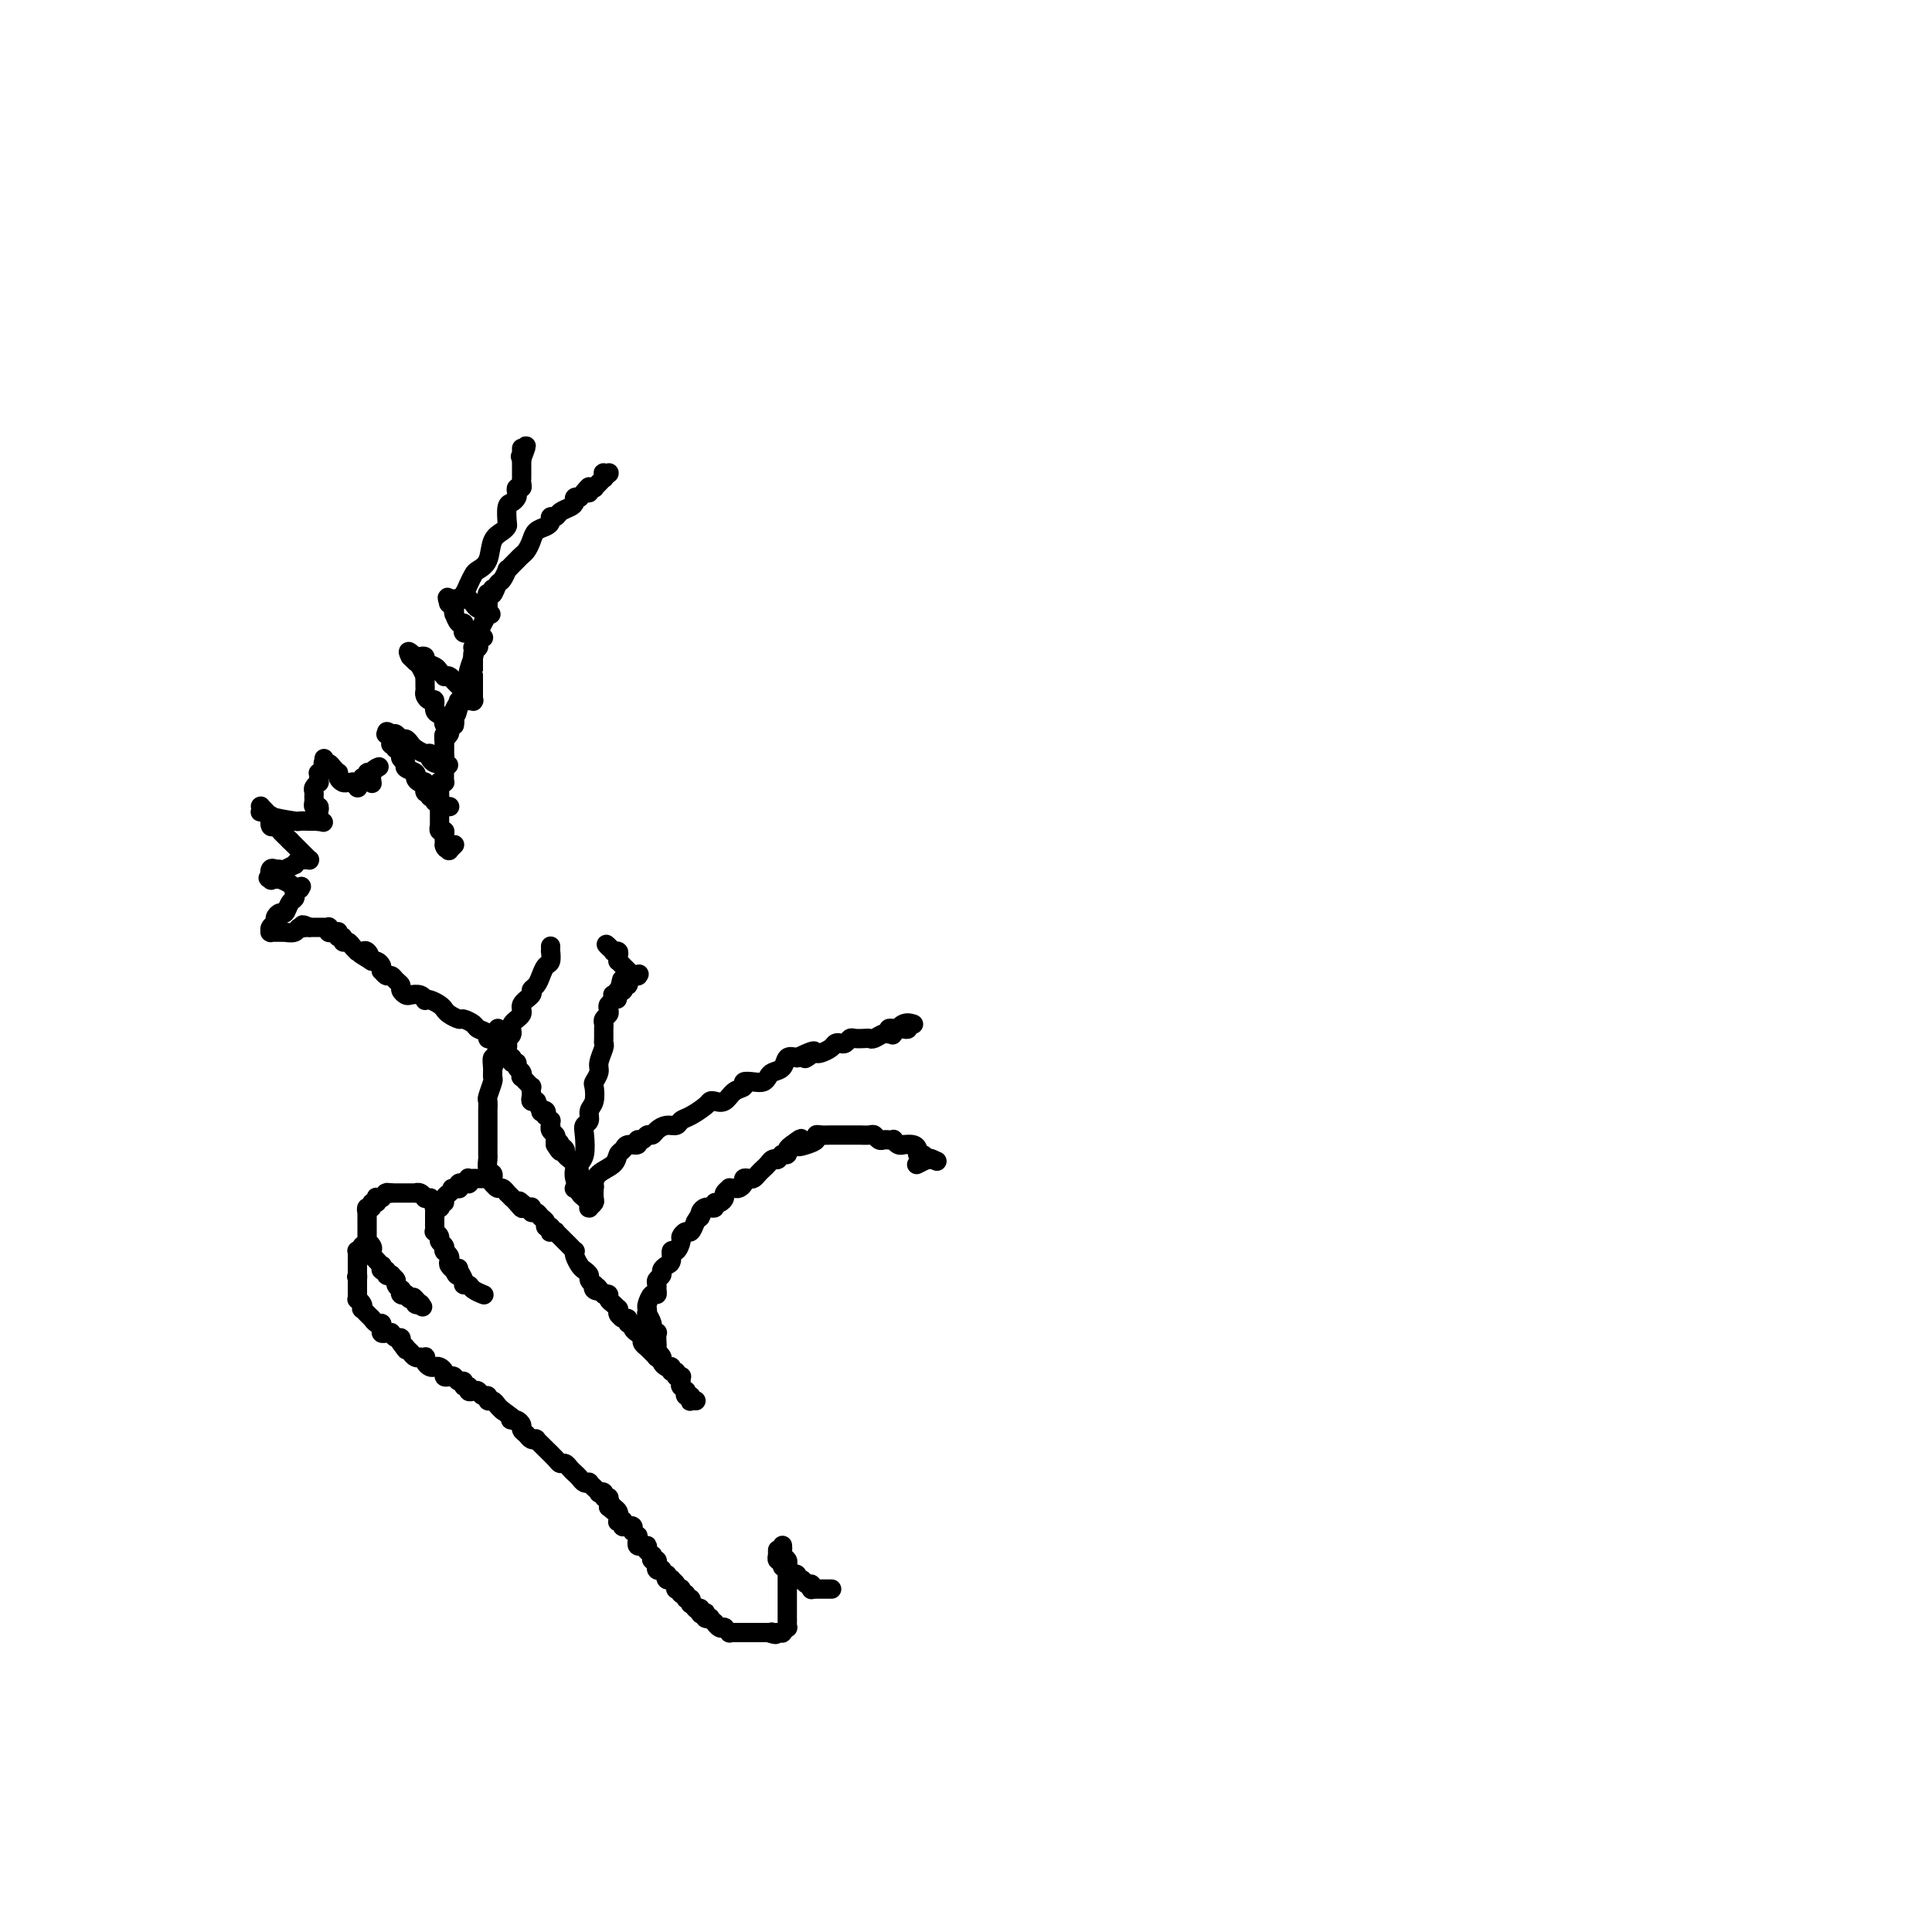 <svg viewBox='0 0 400 400' version='1.1' xmlns='http://www.w3.org/2000/svg' xmlns:xlink='http://www.w3.org/1999/xlink'><g fill='none' stroke='#000000' stroke-width='4' stroke-linecap='round' stroke-linejoin='round'><path d='M144,290c-0.000,-0.000 -0.000,-0.000 0,0c0.000,0.000 0.000,0.000 0,0c-0.000,-0.000 -0.000,-0.000 0,0c0.000,0.000 0.000,0.000 0,0c-0.000,-0.000 -0.000,-0.000 0,0c0.000,0.000 0.001,0.000 0,0c-0.001,-0.000 -0.004,-0.000 0,0c0.004,0.000 0.015,0.001 0,0c-0.015,-0.001 -0.056,-0.004 0,0c0.056,0.004 0.207,0.016 0,0c-0.207,-0.016 -0.774,-0.061 -1,0c-0.226,0.061 -0.112,0.228 0,0c0.112,-0.228 0.222,-0.849 0,-1c-0.222,-0.151 -0.778,0.170 -1,0c-0.222,-0.170 -0.112,-0.830 0,-1c0.112,-0.170 0.226,0.151 0,0c-0.226,-0.151 -0.793,-0.775 -1,-1c-0.207,-0.225 -0.055,-0.050 0,0c0.055,0.050 0.015,-0.025 0,0c-0.015,0.025 -0.003,0.150 0,0c0.003,-0.150 -0.003,-0.575 0,-1c0.003,-0.425 0.016,-0.850 0,-1c-0.016,-0.150 -0.061,-0.025 0,0c0.061,0.025 0.227,-0.050 0,0c-0.227,0.050 -0.848,0.224 -1,0c-0.152,-0.224 0.166,-0.848 0,-1c-0.166,-0.152 -0.815,0.166 -1,0c-0.185,-0.166 0.095,-0.818 0,-1c-0.095,-0.182 -0.564,0.105 -1,0c-0.436,-0.105 -0.839,-0.601 -1,-1c-0.161,-0.399 -0.081,-0.699 0,-1'/><path d='M137,281c-1.022,-1.392 -0.078,-0.373 0,0c0.078,0.373 -0.710,0.101 -1,0c-0.290,-0.101 -0.082,-0.031 0,0c0.082,0.031 0.037,0.024 0,0c-0.037,-0.024 -0.067,-0.063 0,0c0.067,0.063 0.229,0.228 0,0c-0.229,-0.228 -0.850,-0.849 -1,-1c-0.150,-0.151 0.171,0.167 0,0c-0.171,-0.167 -0.834,-0.819 -1,-1c-0.166,-0.181 0.166,0.109 0,0c-0.166,-0.109 -0.828,-0.617 -1,-1c-0.172,-0.383 0.146,-0.641 0,-1c-0.146,-0.359 -0.756,-0.818 -1,-1c-0.244,-0.182 -0.122,-0.086 0,0c0.122,0.086 0.244,0.163 0,0c-0.244,-0.163 -0.853,-0.564 -1,-1c-0.147,-0.436 0.167,-0.905 0,-1c-0.167,-0.095 -0.815,0.185 -1,0c-0.185,-0.185 0.094,-0.833 0,-1c-0.094,-0.167 -0.561,0.147 -1,0c-0.439,-0.147 -0.849,-0.757 -1,-1c-0.151,-0.243 -0.043,-0.121 0,0c0.043,0.121 0.022,0.240 0,0c-0.022,-0.240 -0.043,-0.839 0,-1c0.043,-0.161 0.151,0.114 0,0c-0.151,-0.114 -0.563,-0.619 -1,-1c-0.437,-0.381 -0.901,-0.638 -1,-1c-0.099,-0.362 0.166,-0.828 0,-1c-0.166,-0.172 -0.762,-0.049 -1,0c-0.238,0.049 -0.119,0.025 0,0'/><path d='M125,268c-2.023,-2.255 -1.082,-1.392 -1,-1c0.082,0.392 -0.695,0.312 -1,0c-0.305,-0.312 -0.137,-0.857 0,-1c0.137,-0.143 0.244,0.117 0,0c-0.244,-0.117 -0.840,-0.612 -1,-1c-0.160,-0.388 0.115,-0.668 0,-1c-0.115,-0.332 -0.618,-0.715 -1,-1c-0.382,-0.285 -0.641,-0.471 -1,-1c-0.359,-0.529 -0.818,-1.399 -1,-2c-0.182,-0.601 -0.086,-0.931 0,-1c0.086,-0.069 0.164,0.122 0,0c-0.164,-0.122 -0.570,-0.558 -1,-1c-0.430,-0.442 -0.885,-0.889 -1,-1c-0.115,-0.111 0.109,0.114 0,0c-0.109,-0.114 -0.551,-0.565 -1,-1c-0.449,-0.435 -0.904,-0.853 -1,-1c-0.096,-0.147 0.166,-0.025 0,0c-0.166,0.025 -0.762,-0.049 -1,0c-0.238,0.049 -0.119,0.221 0,0c0.119,-0.221 0.239,-0.834 0,-1c-0.239,-0.166 -0.838,0.114 -1,0c-0.162,-0.114 0.114,-0.623 0,-1c-0.114,-0.377 -0.619,-0.623 -1,-1c-0.381,-0.377 -0.638,-0.886 -1,-1c-0.362,-0.114 -0.828,0.166 -1,0c-0.172,-0.166 -0.050,-0.776 0,-1c0.050,-0.224 0.027,-0.060 0,0c-0.027,0.060 -0.059,0.016 0,0c0.059,-0.016 0.208,-0.004 0,0c-0.208,0.004 -0.774,0.001 -1,0c-0.226,-0.001 -0.113,-0.001 0,0'/><path d='M109,250c-2.659,-2.741 -1.305,-0.595 -1,0c0.305,0.595 -0.439,-0.361 -1,-1c-0.561,-0.639 -0.938,-0.960 -1,-1c-0.062,-0.040 0.191,0.200 0,0c-0.191,-0.200 -0.825,-0.842 -1,-1c-0.175,-0.158 0.111,0.168 0,0c-0.111,-0.168 -0.617,-0.829 -1,-1c-0.383,-0.171 -0.642,0.146 -1,0c-0.358,-0.146 -0.814,-0.757 -1,-1c-0.186,-0.243 -0.103,-0.118 0,0c0.103,0.118 0.224,0.228 0,0c-0.224,-0.228 -0.794,-0.793 -1,-1c-0.206,-0.207 -0.049,-0.055 0,0c0.049,0.055 -0.012,0.015 0,0c0.012,-0.015 0.095,-0.004 0,0c-0.095,0.004 -0.369,0.001 -1,0c-0.631,-0.001 -1.619,-0.001 -2,0c-0.381,0.001 -0.155,0.004 0,0c0.155,-0.004 0.239,-0.015 0,0c-0.239,0.015 -0.800,0.057 -1,0c-0.200,-0.057 -0.039,-0.211 0,0c0.039,0.211 -0.042,0.789 0,1c0.042,0.211 0.208,0.057 0,0c-0.208,-0.057 -0.792,-0.016 -1,0c-0.208,0.016 -0.042,0.008 0,0c0.042,-0.008 -0.041,-0.016 0,0c0.041,0.016 0.204,0.057 0,0c-0.204,-0.057 -0.776,-0.211 -1,0c-0.224,0.211 -0.099,0.788 0,1c0.099,0.212 0.171,0.061 0,0c-0.171,-0.061 -0.586,-0.030 -1,0'/><path d='M94,246c-1.018,0.246 -0.061,-0.140 0,0c0.061,0.140 -0.772,0.807 -1,1c-0.228,0.193 0.149,-0.088 0,0c-0.149,0.088 -0.823,0.545 -1,1c-0.177,0.455 0.145,0.907 0,1c-0.145,0.093 -0.757,-0.172 -1,0c-0.243,0.172 -0.118,0.782 0,1c0.118,0.218 0.228,0.045 0,0c-0.228,-0.045 -0.793,0.040 -1,0c-0.207,-0.040 -0.055,-0.204 0,0c0.055,0.204 0.015,0.776 0,1c-0.015,0.224 -0.004,0.101 0,0c0.004,-0.101 0.001,-0.181 0,0c-0.001,0.181 -0.001,0.622 0,1c0.001,0.378 0.004,0.693 0,1c-0.004,0.307 -0.016,0.607 0,1c0.016,0.393 0.061,0.879 0,1c-0.061,0.121 -0.227,-0.121 0,0c0.227,0.121 0.846,0.607 1,1c0.154,0.393 -0.156,0.693 0,1c0.156,0.307 0.777,0.621 1,1c0.223,0.379 0.046,0.823 0,1c-0.046,0.177 0.039,0.089 0,0c-0.039,-0.089 -0.203,-0.178 0,0c0.203,0.178 0.773,0.622 1,1c0.227,0.378 0.112,0.689 0,1c-0.112,0.311 -0.223,0.622 0,1c0.223,0.378 0.778,0.822 1,1c0.222,0.178 0.111,0.089 0,0'/><path d='M94,263c0.863,2.039 1.019,0.637 1,0c-0.019,-0.637 -0.214,-0.508 0,0c0.214,0.508 0.835,1.394 1,2c0.165,0.606 -0.128,0.933 0,1c0.128,0.067 0.675,-0.126 1,0c0.325,0.126 0.427,0.570 1,1c0.573,0.430 1.618,0.847 2,1c0.382,0.153 0.102,0.041 0,0c-0.102,-0.041 -0.027,-0.011 0,0c0.027,0.011 0.007,0.003 0,0c-0.007,-0.003 -0.002,-0.001 0,0c0.002,0.001 0.001,0.000 0,0c-0.001,-0.000 -0.000,-0.000 0,0c0.000,0.000 0.000,0.000 0,0c-0.000,-0.000 -0.000,-0.000 0,0c0.000,0.000 0.000,0.000 0,0'/><path d='M89,248c-0.000,-0.000 -0.000,-0.000 0,0c0.000,0.000 0.000,0.000 0,0c-0.000,-0.000 -0.000,-0.000 0,0c0.000,0.000 0.000,0.000 0,0c-0.000,-0.000 -0.000,-0.000 0,0c0.000,0.000 0.000,0.000 0,0c-0.000,-0.000 -0.000,-0.000 0,0c0.000,0.000 0.001,0.000 0,0c-0.001,-0.000 -0.004,-0.000 0,0c0.004,0.000 0.016,0.001 0,0c-0.016,-0.001 -0.060,-0.004 0,0c0.060,0.004 0.222,0.015 0,0c-0.222,-0.015 -0.829,-0.057 -1,0c-0.171,0.057 0.094,0.211 0,0c-0.094,-0.211 -0.548,-0.789 -1,-1c-0.452,-0.211 -0.904,-0.057 -1,0c-0.096,0.057 0.163,0.015 0,0c-0.163,-0.015 -0.747,-0.004 -1,0c-0.253,0.004 -0.173,0.001 0,0c0.173,-0.001 0.440,-0.000 0,0c-0.440,0.000 -1.586,0.000 -2,0c-0.414,-0.000 -0.097,-0.000 0,0c0.097,0.000 -0.027,0.000 0,0c0.027,-0.000 0.204,-0.000 0,0c-0.204,0.000 -0.791,0.000 -1,0c-0.209,-0.000 -0.042,-0.000 0,0c0.042,0.000 -0.040,0.000 0,0c0.040,-0.000 0.203,-0.000 0,0c-0.203,0.000 -0.772,0.000 -1,0c-0.228,-0.000 -0.114,-0.000 0,0'/><path d='M81,247c-1.178,-0.154 -0.123,-0.037 0,0c0.123,0.037 -0.685,-0.004 -1,0c-0.315,0.004 -0.137,0.054 0,0c0.137,-0.054 0.234,-0.211 0,0c-0.234,0.211 -0.798,0.789 -1,1c-0.202,0.211 -0.040,0.056 0,0c0.040,-0.056 -0.041,-0.011 0,0c0.041,0.011 0.203,-0.012 0,0c-0.203,0.012 -0.771,0.060 -1,0c-0.229,-0.060 -0.118,-0.227 0,0c0.118,0.227 0.242,0.850 0,1c-0.242,0.150 -0.849,-0.171 -1,0c-0.151,0.171 0.156,0.834 0,1c-0.156,0.166 -0.774,-0.165 -1,0c-0.226,0.165 -0.061,0.828 0,1c0.061,0.172 0.016,-0.146 0,0c-0.016,0.146 -0.004,0.756 0,1c0.004,0.244 0.001,0.121 0,0c-0.001,-0.121 -0.000,-0.239 0,0c0.000,0.239 0.000,0.835 0,1c-0.000,0.165 -0.000,-0.100 0,0c0.000,0.100 0.000,0.567 0,1c-0.000,0.433 -0.000,0.833 0,1c0.000,0.167 0.000,0.101 0,0c-0.000,-0.101 -0.001,-0.238 0,0c0.001,0.238 0.004,0.851 0,1c-0.004,0.149 -0.015,-0.167 0,0c0.015,0.167 0.056,0.818 0,1c-0.056,0.182 -0.207,-0.105 0,0c0.207,0.105 0.774,0.601 1,1c0.226,0.399 0.113,0.699 0,1'/><path d='M77,259c0.150,1.327 0.025,0.144 0,0c-0.025,-0.144 0.050,0.750 0,1c-0.050,0.250 -0.223,-0.144 0,0c0.223,0.144 0.843,0.827 1,1c0.157,0.173 -0.150,-0.165 0,0c0.150,0.165 0.757,0.833 1,1c0.243,0.167 0.122,-0.165 0,0c-0.122,0.165 -0.244,0.828 0,1c0.244,0.172 0.854,-0.147 1,0c0.146,0.147 -0.172,0.760 0,1c0.172,0.240 0.834,0.107 1,0c0.166,-0.107 -0.166,-0.187 0,0c0.166,0.187 0.828,0.642 1,1c0.172,0.358 -0.146,0.618 0,1c0.146,0.382 0.756,0.886 1,1c0.244,0.114 0.121,-0.162 0,0c-0.121,0.162 -0.238,0.760 0,1c0.238,0.240 0.833,0.121 1,0c0.167,-0.121 -0.095,-0.243 0,0c0.095,0.243 0.547,0.850 1,1c0.453,0.150 0.906,-0.156 1,0c0.094,0.156 -0.171,0.774 0,1c0.171,0.226 0.778,0.061 1,0c0.222,-0.061 0.060,-0.016 0,0c-0.060,0.016 -0.016,0.004 0,0c0.016,-0.004 0.004,-0.001 0,0c-0.004,0.001 -0.001,0.000 0,0c0.001,-0.000 0.000,-0.000 0,0c-0.000,0.000 -0.000,0.000 0,0c0.000,-0.000 0.000,-0.000 0,0'/><path d='M87,270c1.333,1.489 -0.333,-0.289 -1,-1c-0.667,-0.711 -0.333,-0.356 0,0'/><path d='M76,258c0.000,0.000 0.000,0.000 0,0c-0.000,-0.000 -0.000,-0.000 0,0c0.000,0.000 0.000,0.000 0,0c-0.000,-0.000 -0.000,-0.000 0,0c0.000,0.000 0.001,0.000 0,0c-0.001,-0.000 -0.004,-0.000 0,0c0.004,0.000 0.015,0.000 0,0c-0.015,-0.000 -0.057,-0.001 0,0c0.057,0.001 0.212,0.004 0,0c-0.212,-0.004 -0.793,-0.015 -1,0c-0.207,0.015 -0.041,0.057 0,0c0.041,-0.057 -0.041,-0.211 0,0c0.041,0.211 0.207,0.789 0,1c-0.207,0.211 -0.788,0.055 -1,0c-0.212,-0.055 -0.057,-0.011 0,0c0.057,0.011 0.015,-0.012 0,0c-0.015,0.012 -0.004,0.060 0,0c0.004,-0.060 0.001,-0.226 0,0c-0.001,0.226 -0.000,0.844 0,1c0.000,0.156 0.000,-0.150 0,0c-0.000,0.150 -0.000,0.757 0,1c0.000,0.243 0.000,0.121 0,0c-0.000,-0.121 -0.000,-0.243 0,0c0.000,0.243 0.000,0.850 0,1c-0.000,0.150 -0.000,-0.156 0,0c0.000,0.156 0.000,0.773 0,1c-0.000,0.227 -0.000,0.064 0,0c0.000,-0.064 0.000,-0.027 0,0c-0.000,0.027 -0.000,0.046 0,0c0.000,-0.046 0.000,-0.156 0,0c-0.000,0.156 -0.000,0.578 0,1'/><path d='M74,264c-0.309,0.864 -0.083,0.024 0,0c0.083,-0.024 0.022,0.768 0,1c-0.022,0.232 -0.006,-0.096 0,0c0.006,0.096 0.002,0.614 0,1c-0.002,0.386 -0.001,0.638 0,1c0.001,0.362 0.000,0.833 0,1c-0.000,0.167 -0.001,0.030 0,0c0.001,-0.030 0.004,0.047 0,0c-0.004,-0.047 -0.015,-0.219 0,0c0.015,0.219 0.056,0.828 0,1c-0.056,0.172 -0.207,-0.094 0,0c0.207,0.094 0.774,0.547 1,1c0.226,0.453 0.112,0.905 0,1c-0.112,0.095 -0.222,-0.167 0,0c0.222,0.167 0.778,0.763 1,1c0.222,0.237 0.111,0.115 0,0c-0.111,-0.115 -0.223,-0.223 0,0c0.223,0.223 0.781,0.777 1,1c0.219,0.223 0.097,0.115 0,0c-0.097,-0.115 -0.170,-0.237 0,0c0.170,0.237 0.584,0.834 1,1c0.416,0.166 0.833,-0.099 1,0c0.167,0.099 0.082,0.561 0,1c-0.082,0.439 -0.163,0.854 0,1c0.163,0.146 0.569,0.024 1,0c0.431,-0.024 0.886,0.050 1,0c0.114,-0.050 -0.113,-0.223 0,0c0.113,0.223 0.566,0.843 1,1c0.434,0.157 0.848,-0.150 1,0c0.152,0.150 0.044,0.757 0,1c-0.044,0.243 -0.022,0.121 0,0'/><path d='M83,278c1.614,2.388 1.150,1.357 1,1c-0.150,-0.357 0.015,-0.039 0,0c-0.015,0.039 -0.210,-0.200 0,0c0.210,0.200 0.826,0.838 1,1c0.174,0.162 -0.093,-0.153 0,0c0.093,0.153 0.547,0.772 1,1c0.453,0.228 0.905,0.064 1,0c0.095,-0.064 -0.168,-0.027 0,0c0.168,0.027 0.766,0.046 1,0c0.234,-0.046 0.104,-0.157 0,0c-0.104,0.157 -0.182,0.581 0,1c0.182,0.419 0.622,0.834 1,1c0.378,0.166 0.693,0.083 1,0c0.307,-0.083 0.607,-0.167 1,0c0.393,0.167 0.878,0.585 1,1c0.122,0.415 -0.121,0.828 0,1c0.121,0.172 0.606,0.103 1,0c0.394,-0.103 0.698,-0.239 1,0c0.302,0.239 0.602,0.852 1,1c0.398,0.148 0.894,-0.170 1,0c0.106,0.170 -0.179,0.829 0,1c0.179,0.171 0.821,-0.146 1,0c0.179,0.146 -0.106,0.756 0,1c0.106,0.244 0.602,0.122 1,0c0.398,-0.122 0.698,-0.244 1,0c0.302,0.244 0.606,0.853 1,1c0.394,0.147 0.879,-0.168 1,0c0.121,0.168 -0.122,0.818 0,1c0.122,0.182 0.610,-0.105 1,0c0.390,0.105 0.683,0.601 1,1c0.317,0.399 0.659,0.699 1,1'/><path d='M104,292c3.713,2.615 2.497,2.154 2,2c-0.497,-0.154 -0.274,0.000 0,0c0.274,-0.000 0.598,-0.154 1,0c0.402,0.154 0.882,0.616 1,1c0.118,0.384 -0.127,0.691 0,1c0.127,0.309 0.626,0.622 1,1c0.374,0.378 0.624,0.821 1,1c0.376,0.179 0.878,0.093 1,0c0.122,-0.093 -0.136,-0.193 0,0c0.136,0.193 0.666,0.678 1,1c0.334,0.322 0.471,0.482 1,1c0.529,0.518 1.451,1.396 2,2c0.549,0.604 0.724,0.935 1,1c0.276,0.065 0.651,-0.137 1,0c0.349,0.137 0.672,0.611 1,1c0.328,0.389 0.661,0.692 1,1c0.339,0.308 0.683,0.623 1,1c0.317,0.377 0.606,0.818 1,1c0.394,0.182 0.894,0.105 1,0c0.106,-0.105 -0.183,-0.238 0,0c0.183,0.238 0.838,0.847 1,1c0.162,0.153 -0.168,-0.151 0,0c0.168,0.151 0.833,0.758 1,1c0.167,0.242 -0.166,0.120 0,0c0.166,-0.120 0.829,-0.239 1,0c0.171,0.239 -0.150,0.837 0,1c0.150,0.163 0.771,-0.110 1,0c0.229,0.110 0.065,0.603 0,1c-0.065,0.397 -0.033,0.699 0,1'/><path d='M126,312c3.646,3.106 1.762,0.871 1,0c-0.762,-0.871 -0.400,-0.378 0,0c0.400,0.378 0.840,0.641 1,1c0.160,0.359 0.042,0.814 0,1c-0.042,0.186 -0.007,0.103 0,0c0.007,-0.103 -0.012,-0.225 0,0c0.012,0.225 0.056,0.796 0,1c-0.056,0.204 -0.212,0.041 0,0c0.212,-0.041 0.793,0.042 1,0c0.207,-0.042 0.041,-0.207 0,0c-0.041,0.207 0.041,0.788 0,1c-0.041,0.212 -0.207,0.057 0,0c0.207,-0.057 0.788,-0.015 1,0c0.212,0.015 0.056,0.004 0,0c-0.056,-0.004 -0.011,-0.002 0,0c0.011,0.002 -0.011,0.004 0,0c0.011,-0.004 0.055,-0.015 0,0c-0.055,0.015 -0.211,0.057 0,0c0.211,-0.057 0.788,-0.213 1,0c0.212,0.213 0.061,0.793 0,1c-0.061,0.207 -0.030,0.040 0,0c0.030,-0.040 0.061,0.046 0,0c-0.061,-0.046 -0.212,-0.224 0,0c0.212,0.224 0.788,0.848 1,1c0.212,0.152 0.061,-0.170 0,0c-0.061,0.170 -0.030,0.830 0,1c0.030,0.170 0.061,-0.151 0,0c-0.061,0.151 -0.212,0.772 0,1c0.212,0.228 0.788,0.061 1,0c0.212,-0.061 0.061,-0.018 0,0c-0.061,0.018 -0.030,0.009 0,0'/><path d='M133,320c1.305,1.172 1.068,0.103 1,0c-0.068,-0.103 0.033,0.761 0,1c-0.033,0.239 -0.201,-0.147 0,0c0.201,0.147 0.772,0.828 1,1c0.228,0.172 0.114,-0.165 0,0c-0.114,0.165 -0.228,0.833 0,1c0.228,0.167 0.797,-0.165 1,0c0.203,0.165 0.039,0.828 0,1c-0.039,0.172 0.046,-0.146 0,0c-0.046,0.146 -0.222,0.756 0,1c0.222,0.244 0.843,0.122 1,0c0.157,-0.122 -0.150,-0.243 0,0c0.150,0.243 0.757,0.849 1,1c0.243,0.151 0.121,-0.153 0,0c-0.121,0.153 -0.243,0.763 0,1c0.243,0.237 0.850,0.102 1,0c0.150,-0.102 -0.157,-0.171 0,0c0.157,0.171 0.778,0.582 1,1c0.222,0.418 0.045,0.844 0,1c-0.045,0.156 0.041,0.041 0,0c-0.041,-0.041 -0.208,-0.007 0,0c0.208,0.007 0.792,-0.013 1,0c0.208,0.013 0.041,0.060 0,0c-0.041,-0.060 0.045,-0.227 0,0c-0.045,0.227 -0.222,0.850 0,1c0.222,0.150 0.843,-0.171 1,0c0.157,0.171 -0.151,0.833 0,1c0.151,0.167 0.762,-0.161 1,0c0.238,0.161 0.102,0.813 0,1c-0.102,0.187 -0.172,-0.089 0,0c0.172,0.089 0.586,0.545 1,1'/><path d='M144,333c1.929,1.950 1.253,0.327 1,0c-0.253,-0.327 -0.082,0.644 0,1c0.082,0.356 0.073,0.099 0,0c-0.073,-0.099 -0.212,-0.040 0,0c0.212,0.040 0.774,0.062 1,0c0.226,-0.062 0.117,-0.209 0,0c-0.117,0.209 -0.242,0.774 0,1c0.242,0.226 0.850,0.113 1,0c0.150,-0.113 -0.157,-0.228 0,0c0.157,0.228 0.777,0.797 1,1c0.223,0.203 0.050,0.040 0,0c-0.050,-0.040 0.025,0.042 0,0c-0.025,-0.042 -0.150,-0.207 0,0c0.150,0.207 0.575,0.787 1,1c0.425,0.213 0.850,0.061 1,0c0.150,-0.061 0.025,-0.030 0,0c-0.025,0.030 0.049,0.061 0,0c-0.049,-0.061 -0.220,-0.212 0,0c0.220,0.212 0.830,0.789 1,1c0.170,0.211 -0.099,0.057 0,0c0.099,-0.057 0.566,-0.015 1,0c0.434,0.015 0.835,0.004 1,0c0.165,-0.004 0.095,-0.001 0,0c-0.095,0.001 -0.215,0.000 0,0c0.215,-0.000 0.764,-0.000 1,0c0.236,0.000 0.157,0.000 0,0c-0.157,-0.000 -0.393,-0.000 0,0c0.393,0.000 1.415,0.000 2,0c0.585,-0.000 0.735,-0.000 1,0c0.265,0.000 0.647,0.000 1,0c0.353,-0.000 0.676,-0.000 1,0'/><path d='M159,338c2.559,0.774 1.455,0.208 1,0c-0.455,-0.208 -0.262,-0.060 0,0c0.262,0.060 0.592,0.031 1,0c0.408,-0.031 0.894,-0.064 1,0c0.106,0.064 -0.168,0.225 0,0c0.168,-0.225 0.777,-0.835 1,-1c0.223,-0.165 0.060,0.114 0,0c-0.060,-0.114 -0.016,-0.622 0,-1c0.016,-0.378 0.004,-0.626 0,-1c-0.004,-0.374 -0.001,-0.874 0,-1c0.001,-0.126 0.000,0.121 0,0c-0.000,-0.121 -0.000,-0.610 0,-1c0.000,-0.390 0.000,-0.682 0,-1c-0.000,-0.318 -0.000,-0.663 0,-1c0.000,-0.337 -0.000,-0.668 0,-1c0.000,-0.332 0.000,-0.666 0,-1c-0.000,-0.334 -0.000,-0.667 0,-1c0.000,-0.333 0.001,-0.667 0,-1c-0.001,-0.333 -0.004,-0.667 0,-1c0.004,-0.333 0.015,-0.666 0,-1c-0.015,-0.334 -0.057,-0.668 0,-1c0.057,-0.332 0.211,-0.663 0,-1c-0.211,-0.337 -0.789,-0.679 -1,-1c-0.211,-0.321 -0.057,-0.622 0,-1c0.057,-0.378 0.015,-0.832 0,-1c-0.015,-0.168 -0.004,-0.051 0,0c0.004,0.051 0.001,0.034 0,0c-0.001,-0.034 -0.000,-0.086 0,0c0.000,0.086 0.000,0.310 0,1c-0.000,0.690 -0.000,1.845 0,3'/><path d='M162,324c0.000,0.667 0.000,0.333 0,0'/><path d='M161,321c0.000,-0.001 0.000,-0.001 0,0c0.000,0.001 0.000,0.004 0,0c0.000,-0.004 -0.000,-0.015 0,0c0.000,0.015 0.000,0.057 0,0c-0.000,-0.057 -0.000,-0.211 0,0c0.000,0.211 0.000,0.789 0,1c-0.000,0.211 -0.000,0.057 0,0c0.000,-0.057 0.000,-0.015 0,0c-0.000,0.015 -0.000,0.004 0,0c0.000,-0.004 0.000,-0.001 0,0c-0.000,0.001 -0.000,0.000 0,0c0.000,-0.000 0.000,-0.000 0,0c-0.000,0.000 -0.000,0.000 0,0c0.000,-0.000 0.000,-0.000 0,0c-0.000,0.000 -0.000,0.000 0,0c0.000,-0.000 0.000,-0.000 0,0c-0.000,0.000 -0.000,0.000 0,0c0.000,-0.000 0.000,-0.000 0,0c-0.000,0.000 -0.000,0.000 0,0c0.000,-0.000 0.000,-0.001 0,0c-0.000,0.001 -0.001,0.004 0,0c0.001,-0.004 0.004,-0.016 0,0c-0.004,0.016 -0.015,0.061 0,0c0.015,-0.061 0.057,-0.226 0,0c-0.057,0.226 -0.212,0.844 0,1c0.212,0.156 0.792,-0.152 1,0c0.208,0.152 0.046,0.762 0,1c-0.046,0.238 0.026,0.102 0,0c-0.026,-0.102 -0.150,-0.172 0,0c0.150,0.172 0.575,0.586 1,1'/><path d='M163,325c0.327,0.635 0.144,0.222 0,0c-0.144,-0.222 -0.250,-0.251 0,0c0.250,0.251 0.855,0.784 1,1c0.145,0.216 -0.169,0.114 0,0c0.169,-0.114 0.819,-0.242 1,0c0.181,0.242 -0.109,0.853 0,1c0.109,0.147 0.618,-0.171 1,0c0.382,0.171 0.637,0.830 1,1c0.363,0.170 0.833,-0.151 1,0c0.167,0.151 0.030,0.772 0,1c-0.030,0.228 0.046,0.061 0,0c-0.046,-0.061 -0.215,-0.016 0,0c0.215,0.016 0.814,0.004 1,0c0.186,-0.004 -0.041,-0.001 0,0c0.041,0.001 0.351,0.000 1,0c0.649,-0.000 1.638,-0.000 2,0c0.362,0.000 0.097,0.000 0,0c-0.097,-0.000 -0.026,-0.000 0,0c0.026,0.000 0.007,0.000 0,0c-0.007,-0.000 -0.002,-0.000 0,0c0.002,0.000 0.000,0.000 0,0c-0.000,-0.000 -0.000,-0.000 0,0c0.000,0.000 0.000,0.000 0,0c-0.000,-0.000 -0.000,-0.000 0,0c0.000,0.000 0.000,0.000 0,0c-0.000,-0.000 -0.000,-0.000 0,0c0.000,0.000 0.000,0.000 0,0c-0.000,-0.000 -0.000,-0.000 0,0c0.000,0.000 0.000,0.000 0,0'/><path d='M138,283c-0.033,-0.021 -0.065,-0.042 0,0c0.065,0.042 0.228,0.148 0,0c-0.228,-0.148 -0.846,-0.549 -1,-1c-0.154,-0.451 0.154,-0.952 0,-1c-0.154,-0.048 -0.772,0.356 -1,0c-0.228,-0.356 -0.065,-1.472 0,-2c0.065,-0.528 0.033,-0.469 0,-1c-0.033,-0.531 -0.065,-1.653 0,-2c0.065,-0.347 0.228,0.080 0,0c-0.228,-0.080 -0.845,-0.666 -1,-1c-0.155,-0.334 0.154,-0.417 0,-1c-0.154,-0.583 -0.771,-1.667 -1,-2c-0.229,-0.333 -0.072,0.083 0,0c0.072,-0.083 0.058,-0.666 0,-1c-0.058,-0.334 -0.159,-0.418 0,-1c0.159,-0.582 0.577,-1.661 1,-2c0.423,-0.339 0.849,0.064 1,0c0.151,-0.064 0.026,-0.594 0,-1c-0.026,-0.406 0.048,-0.686 0,-1c-0.048,-0.314 -0.219,-0.660 0,-1c0.219,-0.340 0.829,-0.674 1,-1c0.171,-0.326 -0.095,-0.646 0,-1c0.095,-0.354 0.551,-0.743 1,-1c0.449,-0.257 0.890,-0.383 1,-1c0.110,-0.617 -0.111,-1.725 0,-2c0.111,-0.275 0.555,0.281 1,0c0.445,-0.281 0.893,-1.401 1,-2c0.107,-0.599 -0.126,-0.676 0,-1c0.126,-0.324 0.611,-0.895 1,-1c0.389,-0.105 0.683,0.256 1,0c0.317,-0.256 0.659,-1.128 1,-2'/><path d='M144,253c1.787,-3.121 1.253,-1.424 1,-1c-0.253,0.424 -0.226,-0.426 0,-1c0.226,-0.574 0.652,-0.871 1,-1c0.348,-0.129 0.619,-0.090 1,0c0.381,0.090 0.871,0.232 1,0c0.129,-0.232 -0.105,-0.836 0,-1c0.105,-0.164 0.549,0.114 1,0c0.451,-0.114 0.908,-0.619 1,-1c0.092,-0.381 -0.183,-0.637 0,-1c0.183,-0.363 0.824,-0.832 1,-1c0.176,-0.168 -0.111,-0.035 0,0c0.111,0.035 0.621,-0.029 1,0c0.379,0.029 0.626,0.152 1,0c0.374,-0.152 0.874,-0.580 1,-1c0.126,-0.420 -0.121,-0.834 0,-1c0.121,-0.166 0.610,-0.086 1,0c0.390,0.086 0.682,0.177 1,0c0.318,-0.177 0.663,-0.622 1,-1c0.337,-0.378 0.664,-0.690 1,-1c0.336,-0.310 0.679,-0.619 1,-1c0.321,-0.381 0.621,-0.833 1,-1c0.379,-0.167 0.837,-0.049 1,0c0.163,0.049 0.030,0.027 0,0c-0.030,-0.027 0.044,-0.060 0,0c-0.044,0.060 -0.204,0.213 0,0c0.204,-0.213 0.772,-0.792 1,-1c0.228,-0.208 0.116,-0.045 0,0c-0.116,0.045 -0.237,-0.029 0,0c0.237,0.029 0.833,0.162 1,0c0.167,-0.162 -0.095,-0.618 0,-1c0.095,-0.382 0.548,-0.691 1,-1'/><path d='M164,237c3.232,-2.487 1.313,-0.705 1,0c-0.313,0.705 0.981,0.332 2,0c1.019,-0.332 1.765,-0.625 2,-1c0.235,-0.375 -0.039,-0.833 0,-1c0.039,-0.167 0.390,-0.045 1,0c0.610,0.045 1.477,0.012 2,0c0.523,-0.012 0.702,-0.003 1,0c0.298,0.003 0.713,0.001 1,0c0.287,-0.001 0.444,-0.001 1,0c0.556,0.001 1.511,0.004 2,0c0.489,-0.004 0.512,-0.015 1,0c0.488,0.015 1.440,0.057 2,0c0.560,-0.057 0.728,-0.211 1,0c0.272,0.211 0.646,0.788 1,1c0.354,0.212 0.686,0.061 1,0c0.314,-0.061 0.610,-0.030 1,0c0.390,0.030 0.873,0.061 1,0c0.127,-0.061 -0.103,-0.213 0,0c0.103,0.213 0.539,0.792 1,1c0.461,0.208 0.946,0.046 1,0c0.054,-0.046 -0.322,0.025 0,0c0.322,-0.025 1.344,-0.147 2,0c0.656,0.147 0.947,0.561 1,1c0.053,0.439 -0.130,0.902 0,1c0.130,0.098 0.574,-0.170 1,0c0.426,0.170 0.836,0.778 1,1c0.164,0.222 0.083,0.060 0,0c-0.083,-0.060 -0.166,-0.017 0,0c0.166,0.017 0.583,0.009 1,0'/><path d='M193,240c1.885,0.789 0.598,0.263 0,0c-0.598,-0.263 -0.507,-0.263 -1,0c-0.493,0.263 -1.569,0.789 -2,1c-0.431,0.211 -0.215,0.105 0,0'/><path d='M102,245c0.001,0.006 0.001,0.012 0,0c-0.001,-0.012 -0.004,-0.044 0,0c0.004,0.044 0.015,0.162 0,0c-0.015,-0.162 -0.057,-0.606 0,-1c0.057,-0.394 0.211,-0.738 0,-1c-0.211,-0.262 -0.789,-0.440 -1,-1c-0.211,-0.560 -0.057,-1.500 0,-2c0.057,-0.500 0.015,-0.560 0,-1c-0.015,-0.440 -0.004,-1.260 0,-2c0.004,-0.740 -0.000,-1.401 0,-2c0.000,-0.599 0.004,-1.138 0,-2c-0.004,-0.862 -0.015,-2.047 0,-3c0.015,-0.953 0.057,-1.672 0,-2c-0.057,-0.328 -0.212,-0.264 0,-1c0.212,-0.736 0.793,-2.273 1,-3c0.207,-0.727 0.041,-0.644 0,-1c-0.041,-0.356 0.041,-1.152 0,-2c-0.041,-0.848 -0.207,-1.748 0,-2c0.207,-0.252 0.788,0.144 1,0c0.212,-0.144 0.057,-0.827 0,-1c-0.057,-0.173 -0.015,0.164 0,0c0.015,-0.164 0.004,-0.827 0,-1c-0.004,-0.173 -0.001,0.146 0,0c0.001,-0.146 0.000,-0.757 0,-1c-0.000,-0.243 -0.000,-0.118 0,0c0.000,0.118 0.000,0.228 0,0c-0.000,-0.228 -0.000,-0.793 0,-1c0.000,-0.207 0.000,-0.055 0,0c-0.000,0.055 -0.000,0.015 0,0c0.000,-0.015 0.000,-0.004 0,0c-0.000,0.004 -0.000,0.001 0,0c0.000,-0.001 0.000,-0.001 0,0'/><path d='M103,215c0.155,-4.580 0.041,-1.031 0,0c-0.041,1.031 -0.011,-0.456 0,-1c0.011,-0.544 0.003,-0.146 0,0c-0.003,0.146 -0.001,0.039 0,0c0.001,-0.039 0.000,-0.010 0,0c-0.000,0.010 -0.000,0.003 0,0c0.000,-0.003 0.000,-0.001 0,0c-0.000,0.001 -0.000,0.000 0,0c0.000,-0.000 0.000,-0.000 0,0c-0.000,0.000 -0.000,0.000 0,0c0.000,-0.000 0.000,-0.000 0,0c-0.000,0.000 -0.000,0.000 0,0c0.000,-0.000 0.000,-0.000 0,0c-0.000,0.000 -0.000,0.000 0,0c0.000,-0.000 0.000,-0.000 0,0c-0.000,0.000 -0.000,0.000 0,0c0.000,-0.000 0.000,-0.000 0,0c-0.000,0.000 -0.000,0.000 0,0c0.000,-0.000 0.000,-0.000 0,0c-0.000,0.000 -0.000,0.000 0,0c0.000,-0.000 0.000,-0.000 0,0c-0.000,0.000 -0.000,0.000 0,0c0.000,-0.000 0.000,-0.000 0,0c0.000,0.000 -0.000,0.000 0,0c0.000,-0.000 0.000,-0.000 0,0c0.000,0.000 -0.000,0.000 0,0c0.000,0.000 0.000,0.000 0,0'/><path d='M103,214c-0.000,-0.155 -0.000,-0.041 0,0c0.000,0.041 0.000,0.011 0,0c-0.000,-0.011 -0.000,-0.003 0,0c0.000,0.003 0.000,0.001 0,0c-0.000,-0.001 -0.000,-0.000 0,0c0.000,0.000 0.000,0.000 0,0c-0.000,-0.000 -0.000,-0.000 0,0c0.000,0.000 0.000,-0.000 0,0c-0.000,0.000 -0.000,0.000 0,0c0.000,-0.000 0.000,-0.000 0,0c-0.000,0.000 -0.000,0.000 0,0c0.000,-0.000 0.000,-0.001 0,0c-0.000,0.001 -0.001,0.004 0,0c0.001,-0.004 0.004,-0.015 0,0c-0.004,0.015 -0.015,0.057 0,0c0.015,-0.057 0.056,-0.212 0,0c-0.056,0.212 -0.207,0.792 0,1c0.207,0.208 0.773,0.045 1,0c0.227,-0.045 0.113,0.026 0,0c-0.113,-0.026 -0.227,-0.151 0,0c0.227,0.151 0.793,0.579 1,1c0.207,0.421 0.054,0.834 0,1c-0.054,0.166 -0.011,0.083 0,0c0.011,-0.083 -0.011,-0.166 0,0c0.011,0.166 0.054,0.581 0,1c-0.054,0.419 -0.207,0.844 0,1c0.207,0.156 0.773,0.045 1,0c0.227,-0.045 0.113,-0.022 0,0'/><path d='M106,219c0.399,1.013 -0.103,1.046 0,1c0.103,-0.046 0.811,-0.171 1,0c0.189,0.171 -0.141,0.638 0,1c0.141,0.362 0.755,0.618 1,1c0.245,0.382 0.122,0.891 0,1c-0.122,0.109 -0.243,-0.182 0,0c0.243,0.182 0.850,0.837 1,1c0.150,0.163 -0.156,-0.167 0,0c0.156,0.167 0.774,0.832 1,1c0.226,0.168 0.060,-0.161 0,0c-0.060,0.161 -0.012,0.814 0,1c0.012,0.186 -0.011,-0.093 0,0c0.011,0.093 0.054,0.559 0,1c-0.054,0.441 -0.207,0.858 0,1c0.207,0.142 0.772,0.010 1,0c0.228,-0.010 0.117,0.101 0,0c-0.117,-0.101 -0.241,-0.415 0,0c0.241,0.415 0.848,1.560 1,2c0.152,0.440 -0.152,0.174 0,0c0.152,-0.174 0.759,-0.258 1,0c0.241,0.258 0.117,0.858 0,1c-0.117,0.142 -0.227,-0.173 0,0c0.227,0.173 0.792,0.834 1,1c0.208,0.166 0.060,-0.163 0,0c-0.060,0.163 -0.030,0.817 0,1c0.030,0.183 0.061,-0.106 0,0c-0.061,0.106 -0.212,0.606 0,1c0.212,0.394 0.788,0.683 1,1c0.212,0.317 0.061,0.662 0,1c-0.061,0.338 -0.030,0.669 0,1'/><path d='M115,237c1.636,2.797 1.226,0.791 1,0c-0.226,-0.791 -0.267,-0.366 0,0c0.267,0.366 0.842,0.675 1,1c0.158,0.325 -0.102,0.667 0,1c0.102,0.333 0.567,0.657 1,1c0.433,0.343 0.834,0.704 1,1c0.166,0.296 0.096,0.527 0,1c-0.096,0.473 -0.219,1.187 0,2c0.219,0.813 0.780,1.724 1,2c0.220,0.276 0.097,-0.085 0,0c-0.097,0.085 -0.170,0.615 0,1c0.170,0.385 0.581,0.625 1,1c0.419,0.375 0.844,0.885 1,1c0.156,0.115 0.042,-0.165 0,0c-0.042,0.165 -0.011,0.776 0,1c0.011,0.224 0.003,0.060 0,0c-0.003,-0.060 -0.001,-0.016 0,0c0.001,0.016 0.001,0.004 0,0c-0.001,-0.004 -0.001,-0.000 0,0c0.001,0.000 0.004,-0.003 0,0c-0.004,0.003 -0.015,0.013 0,0c0.015,-0.013 0.057,-0.050 0,0c-0.057,0.050 -0.211,0.185 0,0c0.211,-0.185 0.789,-0.690 1,-1c0.211,-0.310 0.057,-0.423 0,-1c-0.057,-0.577 -0.015,-1.617 0,-2c0.015,-0.383 0.004,-0.109 0,0c-0.004,0.109 -0.002,0.055 0,0'/><path d='M123,246c0.139,-0.594 -0.012,-0.579 0,-1c0.012,-0.421 0.187,-1.280 1,-2c0.813,-0.720 2.264,-1.302 3,-2c0.736,-0.698 0.757,-1.512 1,-2c0.243,-0.488 0.709,-0.652 1,-1c0.291,-0.348 0.407,-0.882 1,-1c0.593,-0.118 1.665,0.179 2,0c0.335,-0.179 -0.066,-0.835 0,-1c0.066,-0.165 0.598,0.162 1,0c0.402,-0.162 0.675,-0.813 1,-1c0.325,-0.187 0.702,0.090 1,0c0.298,-0.090 0.515,-0.548 1,-1c0.485,-0.452 1.237,-0.898 2,-1c0.763,-0.102 1.539,0.141 2,0c0.461,-0.141 0.609,-0.665 1,-1c0.391,-0.335 1.025,-0.480 2,-1c0.975,-0.520 2.291,-1.414 3,-2c0.709,-0.586 0.811,-0.864 1,-1c0.189,-0.136 0.466,-0.131 1,0c0.534,0.131 1.326,0.389 2,0c0.674,-0.389 1.231,-1.424 2,-2c0.769,-0.576 1.750,-0.693 2,-1c0.250,-0.307 -0.232,-0.803 0,-1c0.232,-0.197 1.180,-0.093 2,0c0.820,0.093 1.514,0.175 2,0c0.486,-0.175 0.763,-0.608 1,-1c0.237,-0.392 0.435,-0.744 1,-1c0.565,-0.256 1.498,-0.415 2,-1c0.502,-0.585 0.572,-1.596 1,-2c0.428,-0.404 1.214,-0.202 2,0'/><path d='M165,219c5.976,-2.879 2.914,-0.578 2,0c-0.914,0.578 0.318,-0.567 1,-1c0.682,-0.433 0.813,-0.155 1,0c0.187,0.155 0.431,0.186 1,0c0.569,-0.186 1.462,-0.590 2,-1c0.538,-0.410 0.721,-0.828 1,-1c0.279,-0.172 0.656,-0.099 1,0c0.344,0.099 0.656,0.222 1,0c0.344,-0.222 0.721,-0.791 1,-1c0.279,-0.209 0.459,-0.060 1,0c0.541,0.060 1.441,0.031 2,0c0.559,-0.031 0.776,-0.065 1,0c0.224,0.065 0.455,0.228 1,0c0.545,-0.228 1.403,-0.846 2,-1c0.597,-0.154 0.933,0.154 1,0c0.067,-0.154 -0.136,-0.772 0,-1c0.136,-0.228 0.610,-0.065 1,0c0.390,0.065 0.697,0.031 1,0c0.303,-0.031 0.603,-0.061 1,0c0.397,0.061 0.893,0.213 1,0c0.107,-0.213 -0.173,-0.791 0,-1c0.173,-0.209 0.799,-0.049 1,0c0.201,0.049 -0.024,-0.015 0,0c0.024,0.015 0.295,0.107 0,0c-0.295,-0.107 -1.156,-0.413 -2,0c-0.844,0.413 -1.670,1.547 -2,2c-0.330,0.453 -0.165,0.227 0,0'/><path d='M119,246c0.002,-0.001 0.004,-0.003 0,0c-0.004,0.003 -0.015,0.009 0,0c0.015,-0.009 0.056,-0.033 0,0c-0.056,0.033 -0.207,0.124 0,0c0.207,-0.124 0.774,-0.463 1,-1c0.226,-0.537 0.112,-1.271 0,-2c-0.112,-0.729 -0.222,-1.451 0,-2c0.222,-0.549 0.777,-0.924 1,-2c0.223,-1.076 0.116,-2.853 0,-4c-0.116,-1.147 -0.241,-1.663 0,-2c0.241,-0.337 0.848,-0.495 1,-1c0.152,-0.505 -0.151,-1.357 0,-2c0.151,-0.643 0.758,-1.077 1,-2c0.242,-0.923 0.121,-2.335 0,-3c-0.121,-0.665 -0.243,-0.584 0,-1c0.243,-0.416 0.850,-1.329 1,-2c0.150,-0.671 -0.156,-1.101 0,-2c0.156,-0.899 0.774,-2.268 1,-3c0.226,-0.732 0.060,-0.826 0,-1c-0.060,-0.174 -0.012,-0.428 0,-1c0.012,-0.572 -0.011,-1.463 0,-2c0.011,-0.537 0.054,-0.721 0,-1c-0.054,-0.279 -0.207,-0.652 0,-1c0.207,-0.348 0.774,-0.671 1,-1c0.226,-0.329 0.112,-0.662 0,-1c-0.112,-0.338 -0.223,-0.679 0,-1c0.223,-0.321 0.778,-0.622 1,-1c0.222,-0.378 0.111,-0.833 0,-1c-0.111,-0.167 -0.222,-0.045 0,0c0.222,0.045 0.778,0.013 1,0c0.222,-0.013 0.111,-0.006 0,0'/><path d='M128,206c1.392,-6.188 0.373,-1.658 0,0c-0.373,1.658 -0.100,0.444 0,0c0.100,-0.444 0.027,-0.119 0,0c-0.027,0.119 -0.007,0.032 0,0c0.007,-0.032 0.002,-0.007 0,0c-0.002,0.007 -0.001,-0.002 0,0c0.001,0.002 0.000,0.015 0,0c-0.000,-0.015 -0.001,-0.056 0,0c0.001,0.056 0.004,0.211 0,0c-0.004,-0.211 -0.015,-0.789 0,-1c0.015,-0.211 0.057,-0.055 0,0c-0.057,0.055 -0.212,0.011 0,0c0.212,-0.011 0.793,0.012 1,0c0.207,-0.012 0.042,-0.060 0,0c-0.042,0.060 0.040,0.227 0,0c-0.040,-0.227 -0.203,-0.849 0,-1c0.203,-0.151 0.772,0.170 1,0c0.228,-0.170 0.113,-0.830 0,-1c-0.113,-0.170 -0.226,0.151 0,0c0.226,-0.151 0.792,-0.772 1,-1c0.208,-0.228 0.060,-0.061 0,0c-0.060,0.061 -0.030,0.016 0,0c0.030,-0.016 0.061,-0.004 0,0c-0.061,0.004 -0.212,0.001 0,0c0.212,-0.001 0.789,-0.000 1,0c0.211,0.000 0.057,0.000 0,0c-0.057,-0.000 -0.016,-0.000 0,0c0.016,0.000 0.008,0.000 0,0'/><path d='M132,202c0.619,-0.619 0.165,-0.166 0,0c-0.165,0.166 -0.043,0.044 0,0c0.043,-0.044 0.008,-0.012 0,0c-0.008,0.012 0.013,0.004 0,0c-0.013,-0.004 -0.059,-0.004 0,0c0.059,0.004 0.223,0.012 0,0c-0.223,-0.012 -0.834,-0.046 -1,0c-0.166,0.046 0.113,0.171 0,0c-0.113,-0.171 -0.619,-0.637 -1,-1c-0.381,-0.363 -0.637,-0.623 -1,-1c-0.363,-0.377 -0.833,-0.872 -1,-1c-0.167,-0.128 -0.030,0.110 0,0c0.030,-0.110 -0.048,-0.569 0,-1c0.048,-0.431 0.223,-0.833 0,-1c-0.223,-0.167 -0.844,-0.097 -1,0c-0.156,0.097 0.154,0.222 0,0c-0.154,-0.222 -0.773,-0.792 -1,-1c-0.227,-0.208 -0.061,-0.056 0,0c0.061,0.056 0.016,0.015 0,0c-0.016,-0.015 -0.004,-0.004 0,0c0.004,0.004 0.001,0.001 0,0c-0.001,-0.001 -0.000,-0.000 0,0c0.000,0.000 0.000,0.000 0,0c-0.000,-0.000 -0.000,-0.000 0,0c0.000,0.000 0.000,0.000 0,0c-0.000,-0.000 -0.000,-0.000 0,0c0.000,0.000 0.000,0.000 0,0c-0.000,-0.000 -0.000,-0.000 0,0'/><path d='M126,196c-0.928,-0.928 -0.249,-0.249 0,0c0.249,0.249 0.067,0.067 0,0c-0.067,-0.067 -0.018,-0.018 0,0c0.018,0.018 0.005,0.005 0,0c-0.005,-0.005 -0.001,-0.001 0,0c0.001,0.001 0.001,0.001 0,0'/><path d='M114,196c-0.000,-0.009 -0.000,-0.018 0,0c0.000,0.018 0.001,0.064 0,0c-0.001,-0.064 -0.003,-0.239 0,0c0.003,0.239 0.012,0.893 0,1c-0.012,0.107 -0.044,-0.333 0,0c0.044,0.333 0.165,1.437 0,2c-0.165,0.563 -0.616,0.584 -1,1c-0.384,0.416 -0.699,1.228 -1,2c-0.301,0.772 -0.586,1.505 -1,2c-0.414,0.495 -0.956,0.751 -1,1c-0.044,0.249 0.410,0.490 0,1c-0.410,0.510 -1.683,1.289 -2,2c-0.317,0.711 0.321,1.353 0,2c-0.321,0.647 -1.602,1.297 -2,2c-0.398,0.703 0.085,1.459 0,2c-0.085,0.541 -0.740,0.867 -1,1c-0.260,0.133 -0.126,0.073 0,0c0.126,-0.073 0.244,-0.159 0,0c-0.244,0.159 -0.850,0.563 -1,1c-0.150,0.437 0.156,0.905 0,1c-0.156,0.095 -0.774,-0.185 -1,0c-0.226,0.185 -0.061,0.834 0,1c0.061,0.166 0.016,-0.152 0,0c-0.016,0.152 -0.004,0.773 0,1c0.004,0.227 0.001,0.061 0,0c-0.001,-0.061 -0.000,-0.016 0,0c0.000,0.016 0.000,0.004 0,0c-0.000,-0.004 -0.000,-0.001 0,0c0.000,0.001 0.000,0.000 0,0c-0.000,-0.000 -0.000,-0.000 0,0c0.000,0.000 0.000,0.000 0,0'/><path d='M103,219c-1.702,3.560 -0.458,0.958 0,0c0.458,-0.958 0.131,-0.274 0,0c-0.131,0.274 -0.065,0.137 0,0'/><path d='M103,215c-0.002,-0.000 -0.003,-0.000 0,0c0.003,0.000 0.011,0.001 0,0c-0.011,-0.001 -0.039,-0.003 0,0c0.039,0.003 0.147,0.012 0,0c-0.147,-0.012 -0.549,-0.044 -1,0c-0.451,0.044 -0.951,0.166 -1,0c-0.049,-0.166 0.353,-0.618 0,-1c-0.353,-0.382 -1.460,-0.694 -2,-1c-0.540,-0.306 -0.512,-0.607 -1,-1c-0.488,-0.393 -1.492,-0.879 -2,-1c-0.508,-0.121 -0.521,0.121 -1,0c-0.479,-0.121 -1.425,-0.607 -2,-1c-0.575,-0.393 -0.781,-0.693 -1,-1c-0.219,-0.307 -0.453,-0.622 -1,-1c-0.547,-0.378 -1.407,-0.819 -2,-1c-0.593,-0.181 -0.918,-0.100 -1,0c-0.082,0.100 0.079,0.220 0,0c-0.079,-0.220 -0.399,-0.780 -1,-1c-0.601,-0.220 -1.485,-0.100 -2,0c-0.515,0.100 -0.663,0.180 -1,0c-0.337,-0.180 -0.864,-0.622 -1,-1c-0.136,-0.378 0.117,-0.694 0,-1c-0.117,-0.306 -0.606,-0.603 -1,-1c-0.394,-0.397 -0.693,-0.894 -1,-1c-0.307,-0.106 -0.621,0.178 -1,0c-0.379,-0.178 -0.823,-0.818 -1,-1c-0.177,-0.182 -0.086,0.095 0,0c0.086,-0.095 0.167,-0.562 0,-1c-0.167,-0.438 -0.584,-0.849 -1,-1c-0.416,-0.151 -0.833,-0.043 -1,0c-0.167,0.043 -0.083,0.022 0,0'/><path d='M77,199c-4.261,-2.641 -1.912,-1.244 -1,-1c0.912,0.244 0.388,-0.667 0,-1c-0.388,-0.333 -0.639,-0.089 -1,0c-0.361,0.089 -0.832,0.021 -1,0c-0.168,-0.021 -0.034,0.004 0,0c0.034,-0.004 -0.034,-0.039 0,0c0.034,0.039 0.168,0.150 0,0c-0.168,-0.150 -0.637,-0.561 -1,-1c-0.363,-0.439 -0.619,-0.906 -1,-1c-0.381,-0.094 -0.887,0.185 -1,0c-0.113,-0.185 0.167,-0.834 0,-1c-0.167,-0.166 -0.779,0.151 -1,0c-0.221,-0.151 -0.049,-0.772 0,-1c0.049,-0.228 -0.026,-0.065 0,0c0.026,0.065 0.151,0.031 0,0c-0.151,-0.031 -0.580,-0.061 -1,0c-0.420,0.061 -0.831,0.212 -1,0c-0.169,-0.212 -0.097,-0.789 0,-1c0.097,-0.211 0.218,-0.057 0,0c-0.218,0.057 -0.776,0.015 -1,0c-0.224,-0.015 -0.113,-0.004 0,0c0.113,0.004 0.227,0.001 0,0c-0.227,-0.001 -0.797,-0.000 -1,0c-0.203,0.000 -0.041,0.000 0,0c0.041,-0.000 -0.041,-0.000 0,0c0.041,0.000 0.204,0.000 0,0c-0.204,-0.000 -0.776,-0.000 -1,0c-0.224,0.000 -0.099,0.000 0,0c0.099,-0.000 0.171,-0.000 0,0c-0.171,0.000 -0.586,0.000 -1,0'/><path d='M64,192c-2.184,-1.067 -1.145,-0.233 -1,0c0.145,0.233 -0.605,-0.134 -1,0c-0.395,0.134 -0.435,0.768 -1,1c-0.565,0.232 -1.654,0.062 -2,0c-0.346,-0.062 0.052,-0.017 0,0c-0.052,0.017 -0.554,0.004 -1,0c-0.446,-0.004 -0.838,-0.001 -1,0c-0.162,0.001 -0.096,0.000 0,0c0.096,-0.000 0.222,-0.000 0,0c-0.222,0.000 -0.792,0.000 -1,0c-0.208,-0.000 -0.056,0.000 0,0c0.056,-0.000 0.015,-0.000 0,0c-0.015,0.000 -0.004,0.001 0,0c0.004,-0.001 -0.000,-0.003 0,0c0.000,0.003 0.004,0.012 0,0c-0.004,-0.012 -0.016,-0.044 0,0c0.016,0.044 0.060,0.165 0,0c-0.060,-0.165 -0.223,-0.617 0,-1c0.223,-0.383 0.833,-0.698 1,-1c0.167,-0.302 -0.109,-0.592 0,-1c0.109,-0.408 0.604,-0.935 1,-1c0.396,-0.065 0.694,0.333 1,0c0.306,-0.333 0.622,-1.396 1,-2c0.378,-0.604 0.819,-0.750 1,-1c0.181,-0.250 0.101,-0.603 0,-1c-0.101,-0.397 -0.223,-0.838 0,-1c0.223,-0.162 0.791,-0.044 1,0c0.209,0.044 0.060,0.012 0,0c-0.060,-0.012 -0.030,-0.006 0,0'/><path d='M62,184c0.774,-0.928 0.207,-0.249 0,0c-0.207,0.249 -0.056,0.067 0,0c0.056,-0.067 0.015,-0.018 0,0c-0.015,0.018 -0.004,0.005 0,0c0.004,-0.005 0.001,-0.001 0,0c-0.001,0.001 -0.000,0.000 0,0c0.000,-0.000 -0.000,-0.000 0,0c0.000,0.000 0.001,0.000 0,0c-0.001,-0.000 -0.004,-0.000 0,0c0.004,0.000 0.016,0.001 0,0c-0.016,-0.001 -0.059,-0.003 0,0c0.059,0.003 0.218,0.011 0,0c-0.218,-0.011 -0.815,-0.041 -1,0c-0.185,0.041 0.042,0.155 0,0c-0.042,-0.155 -0.354,-0.577 -1,-1c-0.646,-0.423 -1.627,-0.845 -2,-1c-0.373,-0.155 -0.138,-0.041 0,0c0.138,0.041 0.181,0.011 0,0c-0.181,-0.011 -0.584,-0.003 -1,0c-0.416,0.003 -0.843,0.001 -1,0c-0.157,-0.001 -0.042,-0.000 0,0c0.042,0.000 0.011,0.000 0,0c-0.011,-0.000 -0.003,-0.000 0,0c0.003,0.000 0.001,0.000 0,0c-0.001,-0.000 -0.000,-0.000 0,0c0.000,0.000 0.000,0.000 0,0c-0.000,-0.000 -0.000,-0.000 0,0c0.000,0.000 0.000,0.000 0,0c-0.000,-0.000 -0.000,-0.000 0,0'/><path d='M56,182c-0.933,-0.342 -0.265,-0.197 0,0c0.265,0.197 0.127,0.445 0,0c-0.127,-0.445 -0.243,-1.582 0,-2c0.243,-0.418 0.843,-0.116 1,0c0.157,0.116 -0.131,0.046 0,0c0.131,-0.046 0.679,-0.069 1,0c0.321,0.069 0.415,0.229 1,0c0.585,-0.229 1.659,-0.846 2,-1c0.341,-0.154 -0.053,0.155 0,0c0.053,-0.155 0.554,-0.774 1,-1c0.446,-0.226 0.837,-0.061 1,0c0.163,0.061 0.096,0.016 0,0c-0.096,-0.016 -0.222,-0.004 0,0c0.222,0.004 0.792,0.001 1,0c0.208,-0.001 0.056,-0.000 0,0c-0.056,0.000 -0.015,0.000 0,0c0.015,-0.000 0.004,-0.000 0,0c-0.004,0.000 -0.000,0.001 0,0c0.000,-0.001 -0.003,-0.003 0,0c0.003,0.003 0.011,0.011 0,0c-0.011,-0.011 -0.040,-0.040 0,0c0.040,0.040 0.150,0.150 0,0c-0.150,-0.150 -0.561,-0.561 -1,-1c-0.439,-0.439 -0.905,-0.905 -1,-1c-0.095,-0.095 0.181,0.181 0,0c-0.181,-0.181 -0.818,-0.818 -1,-1c-0.182,-0.182 0.091,0.091 0,0c-0.091,-0.091 -0.545,-0.545 -1,-1'/><path d='M60,174c-1.027,-1.002 -1.595,-1.508 -2,-2c-0.405,-0.492 -0.647,-0.972 -1,-1c-0.353,-0.028 -0.816,0.395 -1,0c-0.184,-0.395 -0.088,-1.608 0,-2c0.088,-0.392 0.167,0.039 0,0c-0.167,-0.039 -0.581,-0.546 -1,-1c-0.419,-0.454 -0.844,-0.854 -1,-1c-0.156,-0.146 -0.042,-0.039 0,0c0.042,0.039 0.011,0.011 0,0c-0.011,-0.011 -0.003,-0.003 0,0c0.003,0.003 0.001,0.001 0,0c-0.001,-0.001 -0.000,0.000 0,0c0.000,-0.000 -0.000,-0.001 0,0c0.000,0.001 0.000,0.004 0,0c-0.000,-0.004 -0.001,-0.015 0,0c0.001,0.015 0.004,0.056 0,0c-0.004,-0.056 -0.016,-0.208 0,0c0.016,0.208 0.061,0.778 0,1c-0.061,0.222 -0.228,0.098 0,0c0.228,-0.098 0.852,-0.170 1,0c0.148,0.170 -0.181,0.581 1,1c1.181,0.419 3.870,0.844 5,1c1.130,0.156 0.699,0.042 1,0c0.301,-0.042 1.335,-0.011 2,0c0.665,0.011 0.963,0.003 1,0c0.037,-0.003 -0.186,-0.001 0,0c0.186,0.001 0.781,0.000 1,0c0.219,-0.000 0.063,-0.000 0,0c-0.063,0.000 -0.031,0.000 0,0'/><path d='M66,170c1.856,0.464 0.497,0.124 0,0c-0.497,-0.124 -0.133,-0.034 0,0c0.133,0.034 0.036,0.010 0,0c-0.036,-0.010 -0.009,-0.006 0,0c0.009,0.006 0.002,0.013 0,0c-0.002,-0.013 0.000,-0.046 0,0c-0.000,0.046 -0.004,0.171 0,0c0.004,-0.171 0.015,-0.637 0,-1c-0.015,-0.363 -0.057,-0.622 0,-1c0.057,-0.378 0.212,-0.875 0,-1c-0.212,-0.125 -0.790,0.121 -1,0c-0.210,-0.121 -0.053,-0.611 0,-1c0.053,-0.389 0.000,-0.678 0,-1c-0.000,-0.322 0.052,-0.677 0,-1c-0.052,-0.323 -0.210,-0.612 0,-1c0.210,-0.388 0.787,-0.873 1,-1c0.213,-0.127 0.061,0.106 0,0c-0.061,-0.106 -0.030,-0.549 0,-1c0.030,-0.451 0.061,-0.909 0,-1c-0.061,-0.091 -0.212,0.186 0,0c0.212,-0.186 0.789,-0.834 1,-1c0.211,-0.166 0.057,0.152 0,0c-0.057,-0.152 -0.015,-0.773 0,-1c0.015,-0.227 0.004,-0.061 0,0c-0.004,0.061 -0.001,0.016 0,0c0.001,-0.016 0.000,-0.004 0,0c-0.000,0.004 -0.000,0.001 0,0c0.000,-0.001 0.000,-0.001 0,0'/><path d='M67,158c0.156,-1.857 0.045,-0.498 0,0c-0.045,0.498 -0.023,0.136 0,0c0.023,-0.136 0.048,-0.047 0,0c-0.048,0.047 -0.170,0.050 0,0c0.170,-0.050 0.633,-0.154 1,0c0.367,0.154 0.637,0.567 1,1c0.363,0.433 0.818,0.886 1,1c0.182,0.114 0.091,-0.113 0,0c-0.091,0.113 -0.183,0.565 0,1c0.183,0.435 0.641,0.852 1,1c0.359,0.148 0.618,0.025 1,0c0.382,-0.025 0.887,0.046 1,0c0.113,-0.046 -0.166,-0.208 0,0c0.166,0.208 0.777,0.788 1,1c0.223,0.212 0.060,0.057 0,0c-0.060,-0.057 -0.016,-0.014 0,0c0.016,0.014 0.003,-0.000 0,0c-0.003,0.000 0.003,0.015 0,0c-0.003,-0.015 -0.016,-0.061 0,0c0.016,0.061 0.061,0.227 0,0c-0.061,-0.227 -0.228,-0.849 0,-1c0.228,-0.151 0.850,0.170 1,0c0.150,-0.170 -0.171,-0.829 0,-1c0.171,-0.171 0.833,0.148 1,0c0.167,-0.148 -0.161,-0.761 0,-1c0.161,-0.239 0.813,-0.103 1,0c0.187,0.103 -0.089,0.172 0,0c0.089,-0.172 0.545,-0.586 1,-1'/><path d='M78,159c0.928,-0.464 0.248,-0.124 0,0c-0.248,0.124 -0.066,0.033 0,0c0.066,-0.033 0.014,-0.007 0,0c-0.014,0.007 0.010,-0.005 0,0c-0.010,0.005 -0.055,0.026 0,0c0.055,-0.026 0.211,-0.100 0,0c-0.211,0.100 -0.787,0.373 -1,1c-0.213,0.627 -0.061,1.608 0,2c0.061,0.392 0.030,0.196 0,0'/><path d='M93,167c0.001,0.000 0.001,0.000 0,0c-0.001,-0.000 -0.004,-0.000 0,0c0.004,0.000 0.015,0.000 0,0c-0.015,-0.000 -0.057,-0.000 0,0c0.057,0.000 0.212,0.001 0,0c-0.212,-0.001 -0.792,-0.004 -1,0c-0.208,0.004 -0.046,0.016 0,0c0.046,-0.016 -0.025,-0.061 0,0c0.025,0.061 0.146,0.228 0,0c-0.146,-0.228 -0.560,-0.850 -1,-1c-0.440,-0.150 -0.906,0.172 -1,0c-0.094,-0.172 0.186,-0.838 0,-1c-0.186,-0.162 -0.837,0.182 -1,0c-0.163,-0.182 0.162,-0.889 0,-1c-0.162,-0.111 -0.812,0.374 -1,0c-0.188,-0.374 0.085,-1.606 0,-2c-0.085,-0.394 -0.530,0.049 -1,0c-0.470,-0.049 -0.967,-0.591 -1,-1c-0.033,-0.409 0.399,-0.687 0,-1c-0.399,-0.313 -1.627,-0.662 -2,-1c-0.373,-0.338 0.110,-0.664 0,-1c-0.110,-0.336 -0.813,-0.682 -1,-1c-0.187,-0.318 0.142,-0.607 0,-1c-0.142,-0.393 -0.756,-0.889 -1,-1c-0.244,-0.111 -0.118,0.163 0,0c0.118,-0.163 0.228,-0.762 0,-1c-0.228,-0.238 -0.793,-0.116 -1,0c-0.207,0.116 -0.055,0.227 0,0c0.055,-0.227 0.015,-0.792 0,-1c-0.015,-0.208 -0.004,-0.059 0,0c0.004,0.059 0.002,0.030 0,0'/><path d='M81,153c-1.858,-2.392 -0.502,-1.373 0,-1c0.502,0.373 0.148,0.100 0,0c-0.148,-0.100 -0.092,-0.027 0,0c0.092,0.027 0.221,0.007 0,0c-0.221,-0.007 -0.792,-0.002 -1,0c-0.208,0.002 -0.053,0.001 0,0c0.053,-0.001 0.003,-0.001 0,0c-0.003,0.001 0.041,0.004 0,0c-0.041,-0.004 -0.166,-0.016 0,0c0.166,0.016 0.622,0.060 1,0c0.378,-0.060 0.678,-0.224 1,0c0.322,0.224 0.667,0.834 1,1c0.333,0.166 0.653,-0.114 1,0c0.347,0.114 0.719,0.622 1,1c0.281,0.378 0.471,0.627 1,1c0.529,0.373 1.398,0.870 2,1c0.602,0.130 0.935,-0.109 1,0c0.065,0.109 -0.140,0.565 0,1c0.140,0.435 0.626,0.849 1,1c0.374,0.151 0.636,0.041 1,0c0.364,-0.041 0.830,-0.011 1,0c0.170,0.011 0.046,0.003 0,0c-0.046,-0.003 -0.012,-0.001 0,0c0.012,0.001 0.003,0.000 0,0c-0.003,-0.000 -0.001,-0.000 0,0c0.001,0.000 0.000,0.000 0,0c-0.000,-0.000 -0.000,-0.000 0,0c0.000,0.000 0.000,0.000 0,0c-0.000,-0.000 -0.000,-0.000 0,0'/><path d='M92,158c1.702,0.774 0.456,0.207 0,0c-0.456,-0.207 -0.122,-0.056 0,0c0.122,0.056 0.033,0.015 0,0c-0.033,-0.015 -0.009,-0.004 0,0c0.009,0.004 0.002,0.001 0,0c-0.002,-0.001 -0.001,0.001 0,0c0.001,-0.001 0.000,-0.003 0,0c-0.000,0.003 -0.000,0.013 0,0c0.000,-0.013 -0.000,-0.049 0,0c0.000,0.049 0.000,0.182 0,0c-0.000,-0.182 -0.001,-0.679 0,-1c0.001,-0.321 0.004,-0.467 0,-1c-0.004,-0.533 -0.016,-1.453 0,-2c0.016,-0.547 0.061,-0.720 0,-1c-0.061,-0.280 -0.226,-0.667 0,-1c0.226,-0.333 0.845,-0.611 1,-1c0.155,-0.389 -0.155,-0.889 0,-1c0.155,-0.111 0.774,0.166 1,0c0.226,-0.166 0.061,-0.776 0,-1c-0.061,-0.224 -0.016,-0.061 0,0c0.016,0.061 0.004,0.020 0,0c-0.004,-0.020 -0.001,-0.019 0,0c0.001,0.019 0.000,0.058 0,0c-0.000,-0.058 -0.000,-0.212 0,0c0.000,0.212 0.000,0.789 0,1c-0.000,0.211 -0.000,0.057 0,0c0.000,-0.057 0.000,-0.016 0,0c-0.000,0.016 -0.000,0.008 0,0'/><path d='M94,150c0.292,-1.237 0.022,-0.330 0,0c-0.022,0.330 0.204,0.085 0,0c-0.204,-0.085 -0.839,-0.008 -1,0c-0.161,0.008 0.150,-0.054 0,0c-0.150,0.054 -0.762,0.223 -1,0c-0.238,-0.223 -0.101,-0.838 0,-1c0.101,-0.162 0.168,0.129 0,0c-0.168,-0.129 -0.571,-0.679 -1,-1c-0.429,-0.321 -0.886,-0.415 -1,-1c-0.114,-0.585 0.113,-1.662 0,-2c-0.113,-0.338 -0.566,0.065 -1,0c-0.434,-0.065 -0.849,-0.596 -1,-1c-0.151,-0.404 -0.040,-0.681 0,-1c0.040,-0.319 0.008,-0.681 0,-1c-0.008,-0.319 0.008,-0.597 0,-1c-0.008,-0.403 -0.041,-0.931 0,-1c0.041,-0.069 0.156,0.322 0,0c-0.156,-0.322 -0.581,-1.358 -1,-2c-0.419,-0.642 -0.830,-0.890 -1,-1c-0.170,-0.110 -0.098,-0.082 0,0c0.098,0.082 0.222,0.218 0,0c-0.222,-0.218 -0.792,-0.791 -1,-1c-0.208,-0.209 -0.056,-0.056 0,0c0.056,0.056 0.015,0.015 0,0c-0.015,-0.015 -0.004,-0.004 0,0c0.004,0.004 0.001,0.001 0,0c-0.001,-0.001 -0.000,-0.000 0,0c0.000,0.000 0.000,0.000 0,0c-0.000,-0.000 -0.000,-0.000 0,0c0.000,0.000 0.000,0.000 0,0c-0.000,-0.000 -0.000,-0.000 0,0'/><path d='M85,136c-1.208,-2.169 0.272,-0.592 1,0c0.728,0.592 0.706,0.200 1,0c0.294,-0.200 0.906,-0.208 1,0c0.094,0.208 -0.329,0.630 0,1c0.329,0.370 1.412,0.687 2,1c0.588,0.313 0.682,0.623 1,1c0.318,0.377 0.858,0.822 1,1c0.142,0.178 -0.116,0.090 0,0c0.116,-0.090 0.606,-0.183 1,0c0.394,0.183 0.693,0.640 1,1c0.307,0.360 0.622,0.622 1,1c0.378,0.378 0.818,0.872 1,1c0.182,0.128 0.105,-0.109 0,0c-0.105,0.109 -0.238,0.565 0,1c0.238,0.435 0.848,0.848 1,1c0.152,0.152 -0.156,0.043 0,0c0.156,-0.043 0.774,-0.019 1,0c0.226,0.019 0.061,0.031 0,0c-0.061,-0.031 -0.016,-0.107 0,0c0.016,0.107 0.004,0.397 0,0c-0.004,-0.397 -0.001,-1.481 0,-2c0.001,-0.519 0.000,-0.473 0,-1c-0.000,-0.527 -0.000,-1.629 0,-2c0.000,-0.371 0.000,-0.012 0,0c-0.000,0.012 -0.000,-0.323 0,-1c0.000,-0.677 0.000,-1.697 0,-2c-0.000,-0.303 -0.000,0.111 0,0c0.000,-0.111 0.000,-0.746 0,-1c-0.000,-0.254 -0.000,-0.127 0,0'/><path d='M98,136c0.171,-1.348 0.098,-0.216 0,0c-0.098,0.216 -0.223,-0.482 0,-1c0.223,-0.518 0.792,-0.857 1,-1c0.208,-0.143 0.056,-0.091 0,0c-0.056,0.091 -0.015,0.222 0,0c0.015,-0.222 0.004,-0.795 0,-1c-0.004,-0.205 -0.002,-0.041 0,0c0.002,0.041 0.004,-0.042 0,0c-0.004,0.042 -0.015,0.207 0,0c0.015,-0.207 0.057,-0.788 0,-1c-0.057,-0.212 -0.212,-0.057 0,0c0.212,0.057 0.790,0.015 1,0c0.210,-0.015 0.052,-0.004 0,0c-0.052,0.004 0.001,0.002 0,0c-0.001,-0.002 -0.056,-0.004 0,0c0.056,0.004 0.222,0.015 0,0c-0.222,-0.015 -0.834,-0.056 -1,0c-0.166,0.056 0.113,0.209 0,0c-0.113,-0.209 -0.618,-0.778 -1,-1c-0.382,-0.222 -0.641,-0.096 -1,0c-0.359,0.096 -0.818,0.162 -1,0c-0.182,-0.162 -0.087,-0.551 0,-1c0.087,-0.449 0.167,-0.957 0,-1c-0.167,-0.043 -0.580,0.378 -1,0c-0.420,-0.378 -0.848,-1.555 -1,-2c-0.152,-0.445 -0.027,-0.158 0,0c0.027,0.158 -0.044,0.187 0,0c0.044,-0.187 0.204,-0.589 0,-1c-0.204,-0.411 -0.773,-0.832 -1,-1c-0.227,-0.168 -0.114,-0.084 0,0'/><path d='M93,125c-0.774,-1.928 -0.208,-1.249 0,-1c0.208,0.249 0.059,0.067 0,0c-0.059,-0.067 -0.027,-0.018 0,0c0.027,0.018 0.049,0.005 0,0c-0.049,-0.005 -0.171,-0.001 0,0c0.171,0.001 0.633,0.001 1,0c0.367,-0.001 0.637,-0.001 1,0c0.363,0.001 0.819,0.004 1,0c0.181,-0.004 0.086,-0.016 0,0c-0.086,0.016 -0.164,0.061 0,0c0.164,-0.061 0.570,-0.228 1,0c0.430,0.228 0.885,0.849 1,1c0.115,0.151 -0.109,-0.170 0,0c0.109,0.170 0.551,0.830 1,1c0.449,0.170 0.905,-0.151 1,0c0.095,0.151 -0.171,0.772 0,1c0.171,0.228 0.778,0.061 1,0c0.222,-0.061 0.060,-0.016 0,0c-0.060,0.016 -0.016,0.004 0,0c0.016,-0.004 0.004,-0.001 0,0c-0.004,0.001 -0.001,0.000 0,0c0.001,-0.000 0.000,-0.000 0,0c-0.000,0.000 -0.000,0.000 0,0c0.000,-0.000 0.000,-0.000 0,0c-0.000,0.000 -0.000,0.000 0,0c0.000,-0.000 0.000,-0.000 0,0c-0.000,0.000 -0.000,0.000 0,0c0.000,-0.000 0.000,-0.000 0,0'/><path d='M101,127c1.244,0.311 0.356,0.089 0,0c-0.356,-0.089 -0.178,-0.044 0,0'/><path d='M96,124c0.115,-0.001 0.230,-0.003 0,0c-0.230,0.003 -0.805,0.009 -1,0c-0.195,-0.009 -0.011,-0.034 0,0c0.011,0.034 -0.153,0.126 0,0c0.153,-0.126 0.622,-0.468 1,-1c0.378,-0.532 0.663,-1.252 1,-2c0.337,-0.748 0.724,-1.524 1,-2c0.276,-0.476 0.442,-0.653 1,-1c0.558,-0.347 1.509,-0.864 2,-2c0.491,-1.136 0.523,-2.889 1,-4c0.477,-1.111 1.398,-1.579 2,-2c0.602,-0.421 0.883,-0.795 1,-1c0.117,-0.205 0.070,-0.240 0,-1c-0.070,-0.760 -0.163,-2.246 0,-3c0.163,-0.754 0.583,-0.776 1,-1c0.417,-0.224 0.830,-0.651 1,-1c0.170,-0.349 0.098,-0.619 0,-1c-0.098,-0.381 -0.222,-0.872 0,-1c0.222,-0.128 0.792,0.106 1,0c0.208,-0.106 0.056,-0.554 0,-1c-0.056,-0.446 -0.015,-0.890 0,-1c0.015,-0.110 0.004,0.115 0,0c-0.004,-0.115 -0.001,-0.570 0,-1c0.001,-0.430 0.000,-0.833 0,-1c-0.000,-0.167 -0.000,-0.096 0,0c0.000,0.096 0.000,0.218 0,0c-0.000,-0.218 -0.000,-0.777 0,-1c0.000,-0.223 0.000,-0.111 0,0c-0.000,0.111 -0.000,0.222 0,0c0.000,-0.222 0.000,-0.778 0,-1c-0.000,-0.222 -0.000,-0.111 0,0'/><path d='M108,95c1.856,-4.714 0.497,-1.999 0,-1c-0.497,0.999 -0.133,0.282 0,0c0.133,-0.282 0.036,-0.130 0,0c-0.036,0.130 -0.010,0.238 0,0c0.010,-0.238 0.003,-0.824 0,-1c-0.003,-0.176 -0.001,0.056 0,0c0.001,-0.056 0.000,-0.400 0,0c-0.000,0.400 -0.000,1.543 0,2c0.000,0.457 0.000,0.229 0,0'/><path d='M101,126c0.000,-0.000 0.000,-0.000 0,0c-0.000,0.000 -0.000,0.001 0,0c0.000,-0.001 0.000,-0.003 0,0c-0.000,0.003 -0.000,0.012 0,0c0.000,-0.012 0.000,-0.045 0,0c-0.000,0.045 -0.001,0.169 0,0c0.001,-0.169 0.003,-0.632 0,-1c-0.003,-0.368 -0.012,-0.642 0,-1c0.012,-0.358 0.044,-0.802 0,-1c-0.044,-0.198 -0.166,-0.152 0,0c0.166,0.152 0.618,0.409 1,0c0.382,-0.409 0.694,-1.486 1,-2c0.306,-0.514 0.607,-0.466 1,-1c0.393,-0.534 0.879,-1.649 1,-2c0.121,-0.351 -0.122,0.061 0,0c0.122,-0.061 0.610,-0.597 1,-1c0.390,-0.403 0.681,-0.675 1,-1c0.319,-0.325 0.666,-0.703 1,-1c0.334,-0.297 0.654,-0.513 1,-1c0.346,-0.487 0.719,-1.245 1,-2c0.281,-0.755 0.471,-1.508 1,-2c0.529,-0.492 1.398,-0.723 2,-1c0.602,-0.277 0.938,-0.599 1,-1c0.062,-0.401 -0.151,-0.881 0,-1c0.151,-0.119 0.666,0.122 1,0c0.334,-0.122 0.485,-0.607 1,-1c0.515,-0.393 1.392,-0.694 2,-1c0.608,-0.306 0.946,-0.618 1,-1c0.054,-0.382 -0.178,-0.834 0,-1c0.178,-0.166 0.765,-0.048 1,0c0.235,0.048 0.117,0.024 0,0'/><path d='M120,103c3.183,-3.780 1.641,-1.731 1,-1c-0.641,0.731 -0.382,0.143 0,0c0.382,-0.143 0.887,0.157 1,0c0.113,-0.157 -0.167,-0.773 0,-1c0.167,-0.227 0.780,-0.064 1,0c0.220,0.064 0.045,0.031 0,0c-0.045,-0.031 0.039,-0.060 0,0c-0.039,0.060 -0.203,0.208 0,0c0.203,-0.208 0.772,-0.773 1,-1c0.228,-0.227 0.114,-0.117 0,0c-0.114,0.117 -0.228,0.242 0,0c0.228,-0.242 0.797,-0.849 1,-1c0.203,-0.151 0.040,0.156 0,0c-0.040,-0.156 0.042,-0.774 0,-1c-0.042,-0.226 -0.207,-0.061 0,0c0.207,0.061 0.788,0.016 1,0c0.212,-0.016 0.057,-0.004 0,0c-0.057,0.004 -0.014,0.000 0,0c0.014,-0.000 0.000,0.004 0,0c-0.000,-0.004 0.014,-0.015 0,0c-0.014,0.015 -0.055,0.056 0,0c0.055,-0.056 0.207,-0.207 0,0c-0.207,0.207 -0.773,0.774 -1,1c-0.227,0.226 -0.113,0.113 0,0'/><path d='M102,122c0.008,0.031 0.016,0.063 0,0c-0.016,-0.063 -0.057,-0.220 0,0c0.057,0.220 0.212,0.818 0,1c-0.212,0.182 -0.792,-0.051 -1,0c-0.208,0.051 -0.046,0.386 0,1c0.046,0.614 -0.026,1.509 0,2c0.026,0.491 0.150,0.580 0,1c-0.150,0.420 -0.575,1.173 -1,2c-0.425,0.827 -0.850,1.728 -1,2c-0.150,0.272 -0.026,-0.086 0,0c0.026,0.086 -0.045,0.614 0,1c0.045,0.386 0.208,0.630 0,1c-0.208,0.370 -0.787,0.867 -1,1c-0.213,0.133 -0.061,-0.098 0,0c0.061,0.098 0.030,0.524 0,1c-0.030,0.476 -0.061,1.004 0,1c0.061,-0.004 0.214,-0.538 0,0c-0.214,0.538 -0.793,2.147 -1,3c-0.207,0.853 -0.041,0.949 0,1c0.041,0.051 -0.041,0.056 0,0c0.041,-0.056 0.207,-0.172 0,0c-0.207,0.172 -0.788,0.634 -1,1c-0.212,0.366 -0.057,0.637 0,1c0.057,0.363 0.016,0.819 0,1c-0.016,0.181 -0.008,0.086 0,0c0.008,-0.086 0.016,-0.164 0,0c-0.016,0.164 -0.056,0.570 0,1c0.056,0.430 0.207,0.885 0,1c-0.207,0.115 -0.774,-0.110 -1,0c-0.226,0.110 -0.113,0.555 0,1'/><path d='M95,146c-1.022,3.670 -0.077,0.843 0,0c0.077,-0.843 -0.715,0.296 -1,1c-0.285,0.704 -0.062,0.972 0,1c0.062,0.028 -0.036,-0.186 0,0c0.036,0.186 0.205,0.771 0,1c-0.205,0.229 -0.786,0.103 -1,0c-0.214,-0.103 -0.061,-0.181 0,0c0.061,0.181 0.030,0.623 0,1c-0.030,0.377 -0.061,0.689 0,1c0.061,0.311 0.212,0.619 0,1c-0.212,0.381 -0.789,0.833 -1,1c-0.211,0.167 -0.057,0.049 0,0c0.057,-0.049 0.015,-0.027 0,0c-0.015,0.027 -0.004,0.060 0,0c0.004,-0.060 0.001,-0.212 0,0c-0.001,0.212 -0.000,0.789 0,1c0.000,0.211 0.000,0.056 0,0c-0.000,-0.056 -0.000,-0.015 0,0c0.000,0.015 0.000,0.003 0,0c-0.000,-0.003 -0.000,0.003 0,0c0.000,-0.003 0.000,-0.016 0,0c-0.000,0.016 -0.000,0.060 0,0c0.000,-0.060 0.000,-0.222 0,0c-0.000,0.222 -0.000,0.830 0,1c0.000,0.170 0.000,-0.098 0,0c-0.000,0.098 -0.000,0.562 0,1c0.000,0.438 0.000,0.849 0,1c-0.000,0.151 -0.000,0.043 0,0c0.000,-0.043 0.000,-0.022 0,0'/><path d='M92,157c-0.464,1.703 -0.124,0.460 0,0c0.124,-0.460 0.033,-0.137 0,0c-0.033,0.137 -0.009,0.089 0,0c0.009,-0.089 0.002,-0.220 0,0c-0.002,0.220 -0.001,0.791 0,1c0.001,0.209 0.000,0.055 0,0c-0.000,-0.055 -0.000,-0.011 0,0c0.000,0.011 0.000,-0.011 0,0c-0.000,0.011 -0.000,0.056 0,0c0.000,-0.056 0.000,-0.212 0,0c-0.000,0.212 -0.000,0.793 0,1c0.000,0.207 0.000,0.041 0,0c-0.000,-0.041 -0.000,0.044 0,0c0.000,-0.044 0.000,-0.218 0,0c-0.000,0.218 -0.000,0.829 0,1c0.000,0.171 0.001,-0.098 0,0c-0.001,0.098 -0.004,0.562 0,1c0.004,0.438 0.015,0.848 0,1c-0.015,0.152 -0.057,0.045 0,0c0.057,-0.045 0.211,-0.027 0,0c-0.211,0.027 -0.789,0.064 -1,0c-0.211,-0.064 -0.057,-0.227 0,0c0.057,0.227 0.015,0.846 0,1c-0.015,0.154 -0.004,-0.156 0,0c0.004,0.156 0.001,0.778 0,1c-0.001,0.222 -0.000,0.046 0,0c0.000,-0.046 0.000,0.039 0,0c-0.000,-0.039 -0.000,-0.203 0,0c0.000,0.203 0.000,0.772 0,1c-0.000,0.228 -0.000,0.114 0,0'/><path d='M91,165c-0.155,1.464 -0.041,1.124 0,1c0.041,-0.124 0.011,-0.033 0,0c-0.011,0.033 -0.003,0.009 0,0c0.003,-0.009 0.001,-0.002 0,0c-0.001,0.002 -0.000,0.001 0,0c0.000,-0.001 0.000,-0.000 0,0c-0.000,0.000 -0.000,0.000 0,0c0.000,-0.000 0.000,-0.000 0,0c-0.000,0.000 -0.000,0.000 0,0c0.000,-0.000 0.000,-0.000 0,0c-0.000,0.000 -0.000,0.000 0,0c0.000,-0.000 0.000,-0.000 0,0c-0.000,0.000 -0.000,0.000 0,0c0.000,-0.000 0.000,-0.000 0,0c-0.000,0.000 -0.000,0.000 0,0c0.000,-0.000 0.000,-0.000 0,0c-0.000,0.000 -0.000,0.000 0,0c0.000,-0.000 0.000,-0.000 0,0c-0.000,0.000 -0.000,0.000 0,0c0.000,-0.000 0.000,-0.000 0,0c-0.000,0.000 -0.000,0.000 0,0c0.000,-0.000 0.000,-0.000 0,0c-0.000,0.000 -0.000,0.000 0,0c0.000,-0.000 0.000,-0.000 0,0c0.000,0.000 -0.000,0.000 0,0c0.000,0.000 0.000,-0.000 0,0c0.000,0.000 -0.000,0.000 0,0c0.000,0.000 0.000,0.000 0,0'/><path d='M91,166c0.000,0.381 0.000,0.834 0,1c-0.000,0.166 -0.000,0.043 0,0c0.000,-0.043 0.000,-0.008 0,0c-0.000,0.008 -0.000,-0.012 0,0c0.000,0.012 0.000,0.055 0,0c-0.000,-0.055 -0.000,-0.207 0,0c0.000,0.207 0.000,0.774 0,1c-0.000,0.226 -0.000,0.112 0,0c0.000,-0.112 0.000,-0.222 0,0c-0.000,0.222 -0.000,0.776 0,1c0.000,0.224 0.000,0.116 0,0c-0.000,-0.116 -0.000,-0.241 0,0c0.000,0.241 0.000,0.849 0,1c-0.000,0.151 -0.000,-0.155 0,0c0.000,0.155 0.000,0.773 0,1c-0.000,0.227 -0.001,0.065 0,0c0.001,-0.065 0.004,-0.032 0,0c-0.004,0.032 -0.015,0.064 0,0c0.015,-0.064 0.057,-0.223 0,0c-0.057,0.223 -0.211,0.829 0,1c0.211,0.171 0.789,-0.094 1,0c0.211,0.094 0.057,0.547 0,1c-0.057,0.453 -0.015,0.906 0,1c0.015,0.094 0.004,-0.171 0,0c-0.004,0.171 -0.001,0.778 0,1c0.001,0.222 0.000,0.060 0,0c-0.000,-0.060 -0.000,-0.016 0,0c0.000,0.016 0.000,0.004 0,0c-0.000,-0.004 -0.000,-0.001 0,0c0.000,0.001 0.000,0.001 0,0'/><path d='M92,175c0.381,1.388 0.834,0.358 1,0c0.166,-0.358 0.045,-0.044 0,0c-0.045,0.044 -0.013,-0.183 0,0c0.013,0.183 0.007,0.778 0,1c-0.007,0.222 -0.016,0.073 0,0c0.016,-0.073 0.056,-0.071 0,0c-0.056,0.071 -0.207,0.211 0,0c0.207,-0.211 0.774,-0.775 1,-1c0.226,-0.225 0.113,-0.113 0,0'/></g>
</svg>